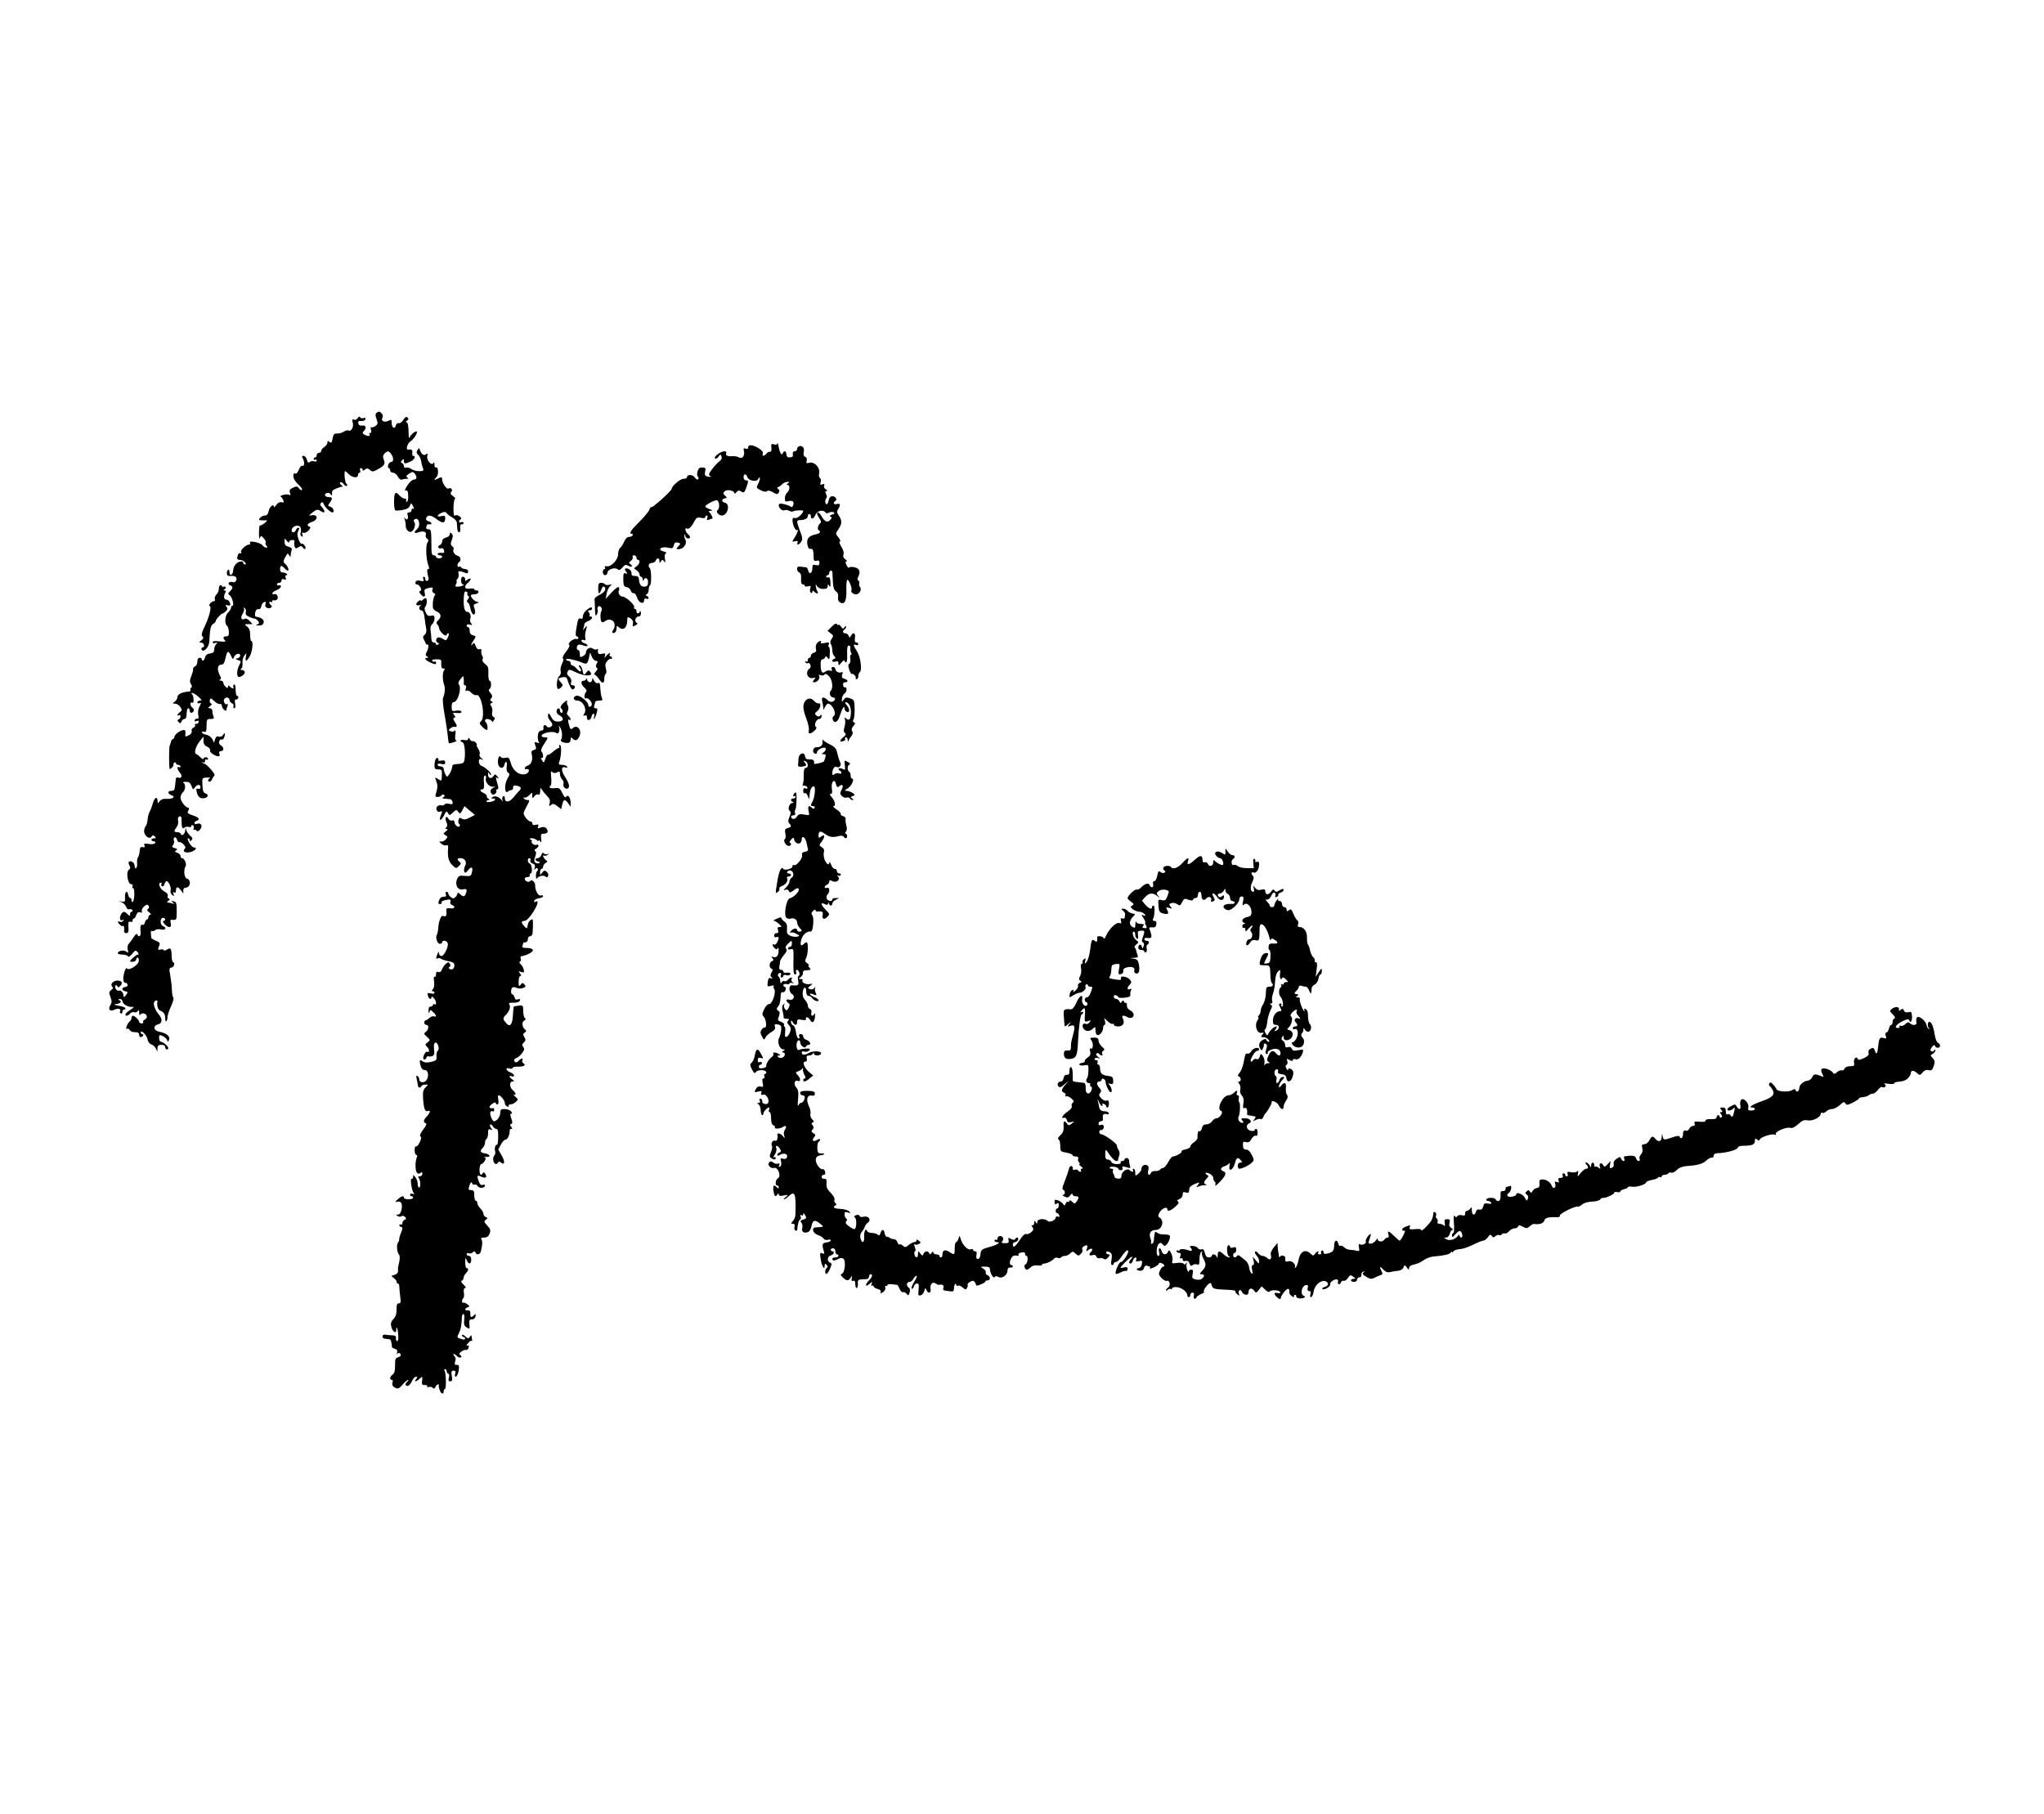 <?xml version="1.0" standalone="no"?>
<!DOCTYPE svg PUBLIC "-//W3C//DTD SVG 20010904//EN"
 "http://www.w3.org/TR/2001/REC-SVG-20010904/DTD/svg10.dtd">
<svg version="1.0" xmlns="http://www.w3.org/2000/svg"
 width="1336pt" height="1186pt" viewBox="0 0 1336 1186"
 preserveAspectRatio="xMidYMid meet">
<g transform="translate(0,1186) scale(0.1,-0.1)"
fill="#000000" stroke="none">
<path d="M2462 9162 c-9 -7 -10 -16 -1 -41 10 -28 9 -34 -7 -46 -10 -7 -23
-11 -27 -8 -5 3 -6 -4 -2 -16 4 -13 2 -21 -5 -21 -6 0 -8 -4 -5 -10 8 -13 -15
-13 -35 0 -12 7 -12 12 -2 22 20 20 14 40 -10 36 -15 -2 -24 3 -26 15 -3 12 2
16 19 15 12 -2 24 3 27 11 3 10 0 12 -11 8 -9 -3 -19 -1 -23 5 -4 7 -10 5 -16
-5 -5 -9 -15 -14 -24 -10 -12 4 -14 0 -8 -21 7 -28 -11 -60 -28 -50 -5 3 -19
0 -31 -8 -12 -8 -32 -13 -44 -12 -18 1 -24 -5 -29 -33 -5 -27 -9 -31 -20 -22
-11 9 -14 8 -14 -5 0 -9 -9 -21 -20 -28 -11 -7 -20 -18 -20 -25 0 -7 -7 -13
-15 -13 -8 0 -15 -7 -15 -15 0 -8 -4 -15 -10 -15 -5 0 -10 -5 -10 -11 0 -5 5
-7 10 -4 6 3 10 1 10 -5 0 -7 -7 -9 -16 -6 -9 4 -22 2 -29 -4 -10 -8 -14 -4
-19 15 -4 14 -13 25 -22 25 -10 0 -12 -5 -7 -12 14 -23 15 -58 1 -53 -8 3 -18
-7 -25 -26 -7 -17 -16 -28 -22 -25 -14 9 -19 -16 -7 -39 6 -11 21 -29 34 -40
12 -12 19 -24 16 -28 -4 -4 -13 1 -19 10 -11 15 -17 15 -40 5 -21 -10 -25 -17
-20 -33 5 -15 4 -19 -4 -14 -15 9 -69 -4 -55 -13 6 -4 13 -14 16 -23 5 -13 2
-16 -12 -12 -11 3 -24 -4 -34 -18 -9 -13 -16 -18 -16 -12 0 24 -28 1 -34 -28
-4 -20 -11 -29 -25 -29 -10 0 -24 -7 -31 -15 -10 -12 -9 -15 6 -16 11 -1 26
-1 34 0 9 1 5 -6 -10 -18 -13 -11 -27 -18 -31 -16 -3 2 -6 -19 -6 -48 -1 -29
2 -44 6 -34 6 17 8 17 25 -2 11 -12 16 -24 13 -28 -4 -3 -2 -12 4 -20 9 -10 8
-13 -1 -13 -7 0 -18 7 -24 15 -13 19 -93 34 -82 17 4 -7 1 -12 -6 -12 -22 -1
-60 -38 -52 -51 4 -7 3 -9 -3 -6 -6 4 -14 0 -17 -9 -10 -26 -7 -34 13 -34 10
0 24 -7 31 -15 9 -10 9 -15 1 -15 -6 0 -11 5 -11 10 0 16 -30 12 -48 -7 -9 -9
-17 -27 -18 -41 -1 -31 -24 -43 -24 -12 0 12 -4 19 -9 15 -6 -3 -9 -14 -8 -24
1 -13 8 -18 23 -16 31 3 46 -8 38 -29 -4 -10 -13 -15 -24 -11 -23 7 -37 -13
-16 -21 20 -8 20 -18 0 -39 -15 -14 -15 -17 -1 -28 16 -13 29 -67 16 -67 -5 0
-9 -6 -9 -13 0 -8 -9 -22 -20 -32 -20 -18 -24 -74 -5 -87 5 -4 10 -21 11 -38
1 -23 -3 -30 -17 -30 -21 0 -24 -11 -8 -27 8 -8 -2 -9 -35 -6 -30 4 -46 2 -46
-5 0 -7 8 -9 18 -5 14 5 15 3 5 -8 -7 -7 -13 -23 -13 -35 0 -17 -7 -23 -27
-26 -19 -2 -29 -10 -33 -26 -3 -13 -9 -22 -15 -20 -5 2 -9 6 -7 11 1 4 -5 7
-13 7 -9 0 -15 -9 -15 -25 0 -14 -7 -28 -15 -31 -9 -4 -14 -11 -13 -18 2 -6
-4 -26 -11 -45 -11 -26 -12 -38 -3 -52 8 -12 8 -20 2 -24 -6 -4 -8 -11 -5 -16
4 -5 -3 -10 -14 -10 -42 -3 -71 -18 -71 -36 0 -9 -8 -22 -17 -29 -17 -13 -17
-13 2 -14 11 0 26 -10 34 -22 12 -19 11 -23 -3 -33 -17 -13 -23 -30 -6 -20 6
3 10 0 10 -9 0 -8 -6 -16 -12 -19 -10 -4 -10 -7 -1 -17 10 -11 14 -10 19 3 3
9 12 17 20 17 9 0 14 12 14 35 0 19 5 35 10 35 6 0 10 -7 10 -15 0 -18 16 -20
26 -3 4 6 -1 17 -10 24 -16 11 -14 40 2 30 11 -7 9 48 -3 56 -6 5 -6 8 2 8 7
0 25 -11 40 -25 22 -19 24 -24 11 -25 -10 0 -18 -5 -18 -11 0 -6 6 -9 14 -6
12 5 12 2 0 -21 -8 -16 -12 -39 -8 -55 4 -19 2 -27 -6 -25 -7 2 -15 -3 -17
-10 -3 -8 1 -10 13 -5 12 4 15 2 12 -8 -3 -8 -11 -13 -17 -11 -7 1 -10 -2 -6
-8 3 -5 -1 -13 -10 -16 -9 -4 -15 -14 -12 -23 2 -11 -5 -21 -20 -28 -22 -11
-24 -10 -21 10 1 12 -1 23 -5 24 -19 6 -67 -26 -67 -45 0 -6 -5 -12 -11 -14
-5 -2 -11 -10 -12 -18 -2 -8 -5 -19 -8 -25 -5 -8 -5 -142 0 -153 0 -1 7 3 15
10 8 7 12 16 10 20 -2 4 0 9 6 13 5 3 10 1 10 -4 0 -6 7 -11 15 -11 8 0 15 -5
15 -11 0 -5 -4 -7 -10 -4 -16 10 -12 -17 6 -36 18 -20 11 -41 -11 -32 -10 3
-16 -1 -16 -13 -1 -11 -3 -26 -4 -34 -1 -8 -3 -21 -4 -27 0 -7 -10 -13 -21
-13 -27 0 -26 -19 2 -29 29 -10 5 -26 -35 -23 -18 2 -35 -4 -43 -15 -12 -17
-13 -17 -14 -1 0 35 -20 27 -31 -14 -7 -24 -17 -48 -21 -55 -5 -6 -11 -28 -13
-49 -2 -20 -7 -40 -12 -43 -4 -3 -9 -17 -11 -31 -3 -31 35 -61 49 -39 6 11 11
11 21 1 9 -9 9 -12 -5 -12 -9 0 -17 -4 -17 -10 0 -5 7 -10 16 -10 8 0 12 -5 8
-11 -4 -7 -21 -9 -41 -6 -29 5 -34 3 -29 -10 5 -11 1 -14 -11 -11 -14 4 -18
-2 -20 -25 -1 -16 -6 -34 -11 -41 -5 -6 -7 -23 -6 -38 2 -15 -1 -30 -7 -33 -5
-4 -9 3 -9 15 0 21 -25 38 -38 26 -3 -4 -1 -15 4 -24 8 -13 7 -20 -4 -28 -20
-14 -7 -94 15 -94 10 0 13 -6 9 -16 -3 -8 -2 -13 3 -9 5 3 9 -15 9 -40 -1 -25
-5 -48 -10 -51 -4 -3 -8 2 -8 10 0 9 -4 16 -9 16 -5 0 -11 9 -13 20 -5 34 -23
22 -21 -14 2 -30 0 -33 -20 -30 l-22 5 22 -10 c12 -5 24 -19 28 -30 3 -11 12
-18 20 -15 7 3 16 1 20 -5 3 -6 1 -11 -4 -11 -6 0 -11 -7 -11 -16 0 -14 -1
-14 -16 0 -21 21 -31 20 -44 -4 -12 -23 -4 -44 12 -34 7 5 8 2 4 -5 -5 -7 -14
-10 -22 -7 -18 7 -18 -2 0 -19 7 -8 16 -11 20 -8 6 6 10 -12 7 -34 -1 -7 5
-13 14 -13 12 0 16 8 15 28 -3 44 -1 52 14 46 8 -3 13 0 13 8 -1 7 2 13 7 13
5 0 13 11 17 24 6 16 14 21 25 17 11 -4 15 -2 11 7 -3 8 4 22 15 32 17 14 22
14 29 4 5 -8 3 -16 -4 -21 -8 -5 -6 -12 8 -22 11 -9 14 -16 8 -16 -7 0 -13 -7
-13 -15 0 -8 -4 -15 -9 -15 -5 0 -11 -9 -14 -21 -3 -12 -10 -18 -16 -14 -11 6
-16 -13 -12 -52 2 -24 -14 -32 -21 -11 -3 7 -13 0 -24 -17 -10 -17 -25 -36
-32 -44 -8 -8 -11 -24 -7 -39 5 -22 4 -24 -9 -13 -16 13 -56 6 -56 -10 0 -5
13 -9 29 -9 17 0 33 -5 37 -11 4 -7 14 -1 28 16 20 24 23 26 35 11 9 -11 10
-16 2 -16 -10 0 -51 -35 -51 -44 0 -3 9 -4 20 -3 11 1 20 7 20 14 0 7 4 13 10
13 5 0 9 -10 7 -22 -2 -27 -66 -66 -77 -49 -9 16 -29 -54 -23 -79 3 -11 9 -18
13 -15 4 3 10 -2 13 -9 4 -9 -1 -16 -14 -18 -26 -4 -26 -22 0 -28 18 -4 18 -7
5 -24 -8 -11 -15 -17 -15 -13 -1 4 -2 10 -3 15 -3 18 -18 31 -30 26 -14 -5
-31 25 -20 35 4 3 9 0 11 -6 4 -10 8 -9 19 2 19 18 10 35 -17 35 -29 0 -51
-24 -36 -39 8 -8 7 -14 -6 -23 -15 -11 -16 -17 -5 -46 10 -26 10 -36 -1 -53
-17 -28 -1 -45 28 -29 22 11 45 5 36 -10 -3 -5 -1 -11 5 -15 5 -3 10 1 10 9 0
9 5 16 10 16 6 0 10 4 10 9 0 5 -19 12 -42 16 -37 7 -39 9 -15 12 28 5 36 18
14 26 -7 3 -5 6 6 6 9 1 17 -6 17 -14 0 -18 38 -40 65 -37 15 2 11 -3 -12 -19
-18 -11 -33 -25 -33 -30 0 -14 16 -11 30 5 6 8 18 12 27 9 8 -3 19 0 24 8 6
10 9 7 9 -11 0 -17 3 -21 8 -12 11 16 42 5 42 -14 0 -8 -7 -17 -15 -20 -8 -4
-12 -10 -9 -15 3 -5 -2 -9 -10 -9 -9 0 -16 4 -16 9 0 12 -29 41 -41 41 -5 0
-9 -6 -9 -14 0 -7 -6 -19 -14 -25 -15 -13 -29 -54 -16 -46 5 3 12 0 17 -7 4
-7 14 -13 21 -14 6 -1 19 -2 27 -2 8 -1 15 -9 15 -17 0 -17 16 -20 25 -5 3 6
1 10 -4 10 -6 0 -11 5 -11 10 0 22 39 -15 44 -43 3 -17 14 -31 25 -34 10 -3
23 -14 29 -26 l11 -22 0 23 c1 17 7 22 26 22 16 0 25 -6 25 -15 0 -8 5 -15 10
-15 6 0 10 4 10 8 0 12 -34 42 -48 42 -7 0 -12 11 -12 24 0 22 2 23 25 13 13
-7 26 -19 28 -27 3 -12 5 -12 12 3 9 22 -16 43 -62 52 -40 7 -46 40 -9 49 28
7 29 36 3 66 -22 26 -36 61 -30 78 5 13 24 17 22 5 -5 -28 4 -55 19 -60 23 -9
32 -23 32 -52 0 -30 14 -19 15 12 1 12 11 44 24 71 12 27 18 52 14 55 -4 3 -8
22 -9 41 0 19 -3 53 -7 75 -3 22 -7 49 -9 60 -2 12 3 20 12 20 8 0 16 8 18 18
2 9 -1 17 -6 17 -5 0 -10 18 -10 41 -1 50 -7 57 -32 41 -11 -7 -20 -8 -20 -3
0 5 -9 7 -20 4 -18 -5 -19 -3 -11 20 9 22 7 26 -20 37 -16 7 -29 15 -30 19 -5
38 -4 49 3 45 5 -3 15 -1 22 6 8 6 26 8 40 4 28 -7 38 12 11 22 -20 8 -20 54
0 54 8 0 15 -4 15 -10 0 -5 -5 -10 -12 -10 -6 0 -3 -9 7 -20 26 -29 49 -26 41
5 -5 21 -3 24 16 22 22 -2 23 2 23 58 0 52 -3 60 -20 63 -17 3 -18 1 -5 -8 13
-10 12 -11 -3 -6 -10 3 -24 6 -30 6 -7 0 -6 5 3 11 11 7 12 12 3 15 -7 3 -10
11 -7 19 4 8 -6 20 -23 28 -27 14 -44 57 -22 57 6 0 8 -4 4 -9 -3 -5 -1 -12 4
-15 5 -4 12 3 16 14 3 11 9 20 13 20 14 0 33 -42 27 -59 -3 -10 1 -24 10 -31
13 -11 14 -10 9 5 -5 13 -4 16 4 11 8 -5 12 0 12 13 0 27 14 27 34 -1 15 -21
16 -22 14 -3 -2 14 4 21 20 23 28 4 32 51 4 58 -18 5 -24 58 -9 81 9 14 -8 53
-23 53 -6 0 -10 6 -10 14 0 8 -10 18 -21 21 -17 6 -19 9 -8 16 11 7 9 10 -9
15 -18 5 -20 9 -11 20 6 8 9 20 6 29 -4 8 -2 17 4 21 6 3 13 -3 16 -15 3 -11
9 -18 14 -16 4 3 17 -3 28 -14 14 -14 16 -22 8 -30 -19 -19 11 -31 44 -19 29
10 40 28 16 28 -7 0 -21 14 -30 30 -10 17 -13 30 -8 30 6 0 11 -5 11 -12 0 -9
3 -9 12 0 9 9 7 16 -9 29 -11 10 -23 27 -26 38 -4 18 -5 18 -6 -2 -1 -24 -23
-43 -29 -25 -2 7 -12 12 -23 12 -23 0 -24 8 -4 34 8 11 12 29 9 41 -3 14 0 24
8 28 9 3 14 -2 14 -12 1 -60 4 -73 18 -62 7 6 21 9 30 5 9 -3 16 -1 16 6 0 6
5 8 11 5 6 -4 8 -14 5 -22 -3 -8 -2 -11 3 -8 5 3 12 1 16 -5 9 -15 38 18 31
36 -4 10 -13 13 -26 9 -23 -7 -28 10 -5 19 25 9 17 22 -25 36 -34 11 -38 16
-29 31 6 13 6 19 0 19 -18 0 -51 43 -51 66 0 12 7 27 15 34 18 15 20 56 3 63
-7 3 -1 6 15 6 21 1 30 -5 38 -26 10 -26 12 -27 23 -10 16 21 36 22 36 1 0
-10 -5 -14 -15 -10 -12 4 -14 0 -9 -22 8 -32 22 -43 48 -40 26 4 32 25 9 32
-14 4 -18 17 -20 54 -2 47 -2 48 30 49 18 1 26 -1 20 -3 -16 -7 -17 -24 -3
-24 6 0 14 8 17 18 4 9 11 20 15 23 9 6 -49 73 -65 76 -5 1 -12 5 -15 9 -4 4
-1 4 6 0 7 -4 12 -1 12 9 0 9 5 13 10 10 6 -3 10 -1 10 4 0 6 -7 11 -15 11 -8
0 -15 -4 -15 -10 0 -5 -8 -2 -19 9 -10 10 -23 20 -29 22 -16 6 -3 50 24 84
l24 30 0 -28 c0 -19 7 -31 24 -38 14 -7 22 -17 19 -25 -2 -7 8 -19 25 -28 31
-16 44 -13 35 10 -3 8 1 14 11 14 21 0 21 26 -1 38 -10 6 -14 16 -10 26 4 10
11 15 16 12 9 -6 21 16 21 37 0 7 -5 4 -11 -6 -7 -11 -17 -16 -29 -12 -12 4
-19 -1 -24 -17 l-7 -23 -11 23 c-7 13 -24 26 -40 29 -15 3 -28 10 -28 15 0 6
7 8 15 4 12 -4 15 4 15 39 0 42 2 45 26 45 21 0 25 3 19 18 -4 9 -7 25 -7 35
0 9 -7 17 -16 17 -15 1 -15 2 1 14 12 9 14 15 6 18 -6 2 -10 12 -8 21 4 15 7
15 29 -6 14 -13 31 -22 38 -19 6 2 12 -3 12 -11 0 -8 7 -20 15 -27 9 -8 15 -8
15 -2 0 6 3 18 7 28 4 11 3 15 -4 11 -12 -8 -26 20 -17 34 9 15 34 10 34 -6 0
-9 7 -18 16 -22 8 -3 13 -12 10 -19 -3 -8 0 -14 6 -14 6 0 8 11 5 30 -4 19 -3
29 5 27 6 -1 13 4 15 11 3 6 0 12 -6 12 -6 0 -11 18 -11 41 0 25 -4 38 -10 34
-6 -4 -8 -11 -5 -16 9 -13 -9 -11 -23 3 -9 9 -12 9 -12 -1 0 -11 -3 -11 -15
-1 -8 7 -15 19 -15 26 0 8 -8 14 -17 15 -11 0 -13 3 -6 6 10 3 10 11 -2 32
-18 36 -13 66 11 66 14 0 21 11 28 43 10 49 18 52 36 15 11 -25 13 -26 19 -9
8 22 41 31 41 11 0 -8 -8 -16 -17 -18 -16 -4 -15 -6 3 -12 20 -6 21 -9 8 -33
-15 -28 -18 -64 -8 -75 10 -10 44 12 44 28 0 8 -8 15 -17 15 -12 0 -14 3 -7 8
7 4 10 20 9 36 -2 16 3 39 12 50 15 20 15 20 10 -6 -6 -37 4 -35 26 3 17 31
24 99 9 99 -4 0 -7 18 -7 40 0 28 -6 44 -20 54 -19 15 -19 15 8 16 l28 0 -20
21 c-11 12 -24 18 -30 14 -22 -13 -32 6 -16 31 9 14 13 30 9 36 -5 7 -3 8 5 3
7 -4 10 -16 8 -27 -4 -14 2 -22 21 -30 15 -7 32 -12 37 -12 6 -1 15 -8 22 -16
9 -12 8 -16 -5 -22 -13 -5 -10 -7 9 -7 18 -1 28 5 32 18 5 20 -13 34 -52 40
-4 0 -6 12 -3 26 3 16 10 24 21 23 10 -2 17 5 19 19 2 12 10 24 18 27 11 4 14
1 9 -13 -4 -12 0 -21 11 -25 20 -8 41 8 25 18 -6 4 -11 12 -11 17 0 6 5 7 10
4 6 -3 10 -1 10 5 0 6 4 9 8 6 4 -2 14 -1 20 3 17 10 3 44 -14 37 -8 -3 -14
-1 -14 5 0 6 14 16 30 22 28 11 37 35 11 30 -6 -2 -11 2 -11 7 0 6 7 10 15 10
8 0 15 7 15 15 0 9 6 12 17 8 12 -5 15 -2 10 10 -4 10 -2 17 5 17 13 0 1 14
-13 16 -5 1 -13 2 -19 3 -12 1 -13 41 -1 41 5 0 14 -7 21 -15 7 -8 16 -15 21
-15 12 0 -2 33 -19 46 -14 10 -11 22 16 64 2 2 7 -2 12 -10 8 -13 10 -12 10 2
0 9 3 23 6 32 4 10 -2 17 -20 22 -20 5 -26 13 -26 32 0 25 1 25 15 6 8 -11 15
-14 15 -6 0 6 9 12 21 12 11 0 17 -5 14 -10 -3 -6 -3 -19 0 -30 5 -17 9 -18
26 -7 16 10 21 9 29 -3 5 -8 12 -11 16 -7 8 8 -15 39 -25 32 -4 -2 -13 11 -20
30 -9 25 -9 40 -1 55 7 14 8 20 0 20 -6 0 -13 -7 -16 -15 -9 -22 -33 -19 -27
4 7 26 51 34 58 11 3 -9 3 -24 0 -33 -4 -8 -1 -18 6 -23 9 -5 10 -2 6 10 -5
13 -3 17 7 13 8 -3 22 4 33 15 13 15 15 22 6 25 -22 8 -14 21 18 32 39 13 38
48 -1 43 -25 -4 -25 -4 4 19 23 18 32 20 47 11 10 -7 21 -12 24 -12 11 0 4 19
-11 35 -12 12 -14 19 -6 27 8 8 13 6 18 -8 7 -19 43 -53 57 -54 16 0 6 32 -13
37 -18 5 -18 7 -5 26 20 28 19 37 -4 37 -26 0 -37 18 -16 27 10 3 21 0 26 -8
6 -10 9 -10 9 -1 0 6 0 15 1 20 0 8 38 26 67 31 4 1 0 5 -8 11 -8 5 -11 13 -6
17 4 4 14 -1 22 -11 7 -11 17 -16 21 -12 4 4 3 10 -3 14 -10 6 -17 82 -8 82 2
0 13 -9 24 -20 24 -24 60 -27 60 -5 0 8 4 15 10 15 5 0 7 7 4 15 -4 8 -1 15 5
15 6 0 11 -5 11 -11 0 -8 5 -7 15 1 13 10 19 10 33 -2 15 -14 21 -13 57 7 40
23 45 34 31 67 -5 11 -2 23 7 33 20 19 27 19 43 -2 18 -24 18 -53 0 -53 -7 0
-16 -9 -19 -20 -3 -11 -1 -20 4 -20 5 0 9 -7 9 -15 0 -8 8 -15 18 -15 10 0 25
-11 32 -25 8 -15 19 -24 28 -20 7 3 21 5 30 5 13 0 14 2 4 9 -10 6 -7 12 11
24 20 13 27 14 35 4 19 -22 18 -42 -2 -42 -11 0 -29 -16 -44 -39 -16 -25 -19
-37 -10 -33 11 4 15 -4 16 -34 1 -22 -3 -39 -9 -39 -5 0 -7 5 -4 10 3 6 -1 10
-9 10 -8 0 -25 10 -36 22 -17 18 -23 20 -29 9 -8 -13 -7 -99 2 -107 2 -3 23
-2 47 2 29 5 44 13 49 28 8 20 8 20 21 -3 7 -15 8 -21 1 -17 -6 4 -11 0 -11
-8 0 -9 -7 -16 -16 -16 -11 0 -14 -5 -10 -16 9 -22 -4 -40 -16 -23 -7 10 -8 8
-3 -6 4 -11 7 -30 7 -41 -2 -25 22 -49 38 -39 18 11 29 49 18 62 -6 7 -5 14 2
18 28 18 43 -42 15 -65 -23 -19 -18 -31 10 -20 31 12 56 3 48 -17 -3 -8 0 -19
8 -24 11 -6 11 -13 3 -26 -13 -21 -9 -108 5 -147 8 -18 7 -26 0 -26 -10 0 -9
-18 2 -59 2 -7 -2 -16 -8 -18 -7 -3 -13 2 -13 11 0 9 -4 16 -10 16 -5 0 -7 -7
-3 -16 5 -14 2 -16 -19 -11 -18 5 -28 2 -32 -8 -3 -8 0 -15 7 -15 18 0 40 -37
24 -43 -9 -3 -9 -8 2 -20 20 -25 34 -21 27 7 -5 19 -1 25 17 30 34 9 40 7 33
-9 -3 -9 1 -18 9 -22 10 -3 12 -9 6 -17 -9 -11 -14 -45 -12 -77 1 -9 12 -21
26 -27 29 -13 32 -34 9 -57 -13 -12 -14 -19 -5 -28 6 -6 11 -17 11 -24 0 -19
43 -59 48 -45 2 7 8 12 13 12 5 0 3 -11 -3 -25 -10 -23 -13 -24 -32 -12 -12 8
-27 12 -33 10 -16 -6 -17 -30 -1 -35 9 -3 9 -6 0 -12 -7 -4 -12 -2 -12 3 0 6
-7 11 -15 11 -9 0 -15 10 -16 28 0 15 -3 39 -5 53 -3 16 2 31 11 39 8 7 15 23
15 36 0 20 -4 23 -22 19 -18 -4 -26 0 -36 22 -8 18 -9 30 -2 37 12 12 13 56 2
56 -4 0 -13 -5 -20 -12 -7 -7 -12 -8 -12 -4 0 5 -7 3 -15 -4 -22 -18 -18 -32
8 -26 12 3 16 3 10 0 -18 -8 -16 -34 1 -34 10 0 17 -16 21 -47 3 -27 8 -60 11
-74 3 -16 -1 -31 -10 -38 -13 -11 -13 -17 -4 -35 6 -11 12 -23 12 -26 1 -3 4
-4 8 -3 12 4 10 -25 -3 -49 -9 -16 -8 -23 2 -29 10 -6 11 -9 2 -9 -24 0 -13
-16 22 -32 30 -13 35 -13 35 -1 0 8 -4 12 -9 8 -5 -3 -12 -1 -16 5 -4 6 7 10
27 10 32 0 34 -2 32 -30 -1 -21 3 -30 13 -30 12 0 13 -3 5 -13 -11 -13 -10
-68 2 -97 7 -17 3 -58 -8 -81 -4 -9 0 -56 9 -105 9 -49 18 -111 21 -138 2 -27
6 -51 8 -54 3 -2 17 1 33 6 15 6 23 11 16 11 -8 1 -10 14 -7 39 3 21 2 32 -3
26 -4 -6 -16 -8 -26 -5 -17 6 -17 9 -4 19 8 7 19 12 23 11 23 -4 25 3 9 28
-13 19 -15 28 -6 31 9 3 9 7 -1 19 -10 12 -9 15 7 13 33 -4 46 0 40 10 -3 5
-18 7 -34 4 -26 -5 -28 -3 -29 25 0 20 4 31 13 31 28 0 54 92 34 116 -6 7 -2
20 11 35 18 23 19 23 21 4 1 -11 1 -26 0 -32 -1 -7 3 -13 9 -13 7 0 9 -8 5
-21 -5 -15 -4 -19 5 -14 6 4 20 -2 31 -14 10 -11 25 -18 32 -15 33 12 61 -140
32 -170 -14 -13 -12 -18 10 -40 13 -13 27 -21 29 -17 6 9 2 39 -7 47 -12 13
-8 24 9 24 9 0 22 -6 28 -13 6 -7 10 -10 9 -8 -2 2 2 10 7 16 7 9 6 14 -4 18
-9 4 -12 15 -9 31 3 14 0 32 -6 40 -9 11 -9 15 1 20 11 5 11 7 0 12 -10 5 -10
9 -1 20 9 11 8 18 -5 33 -11 13 -14 21 -7 26 14 8 14 55 1 55 -5 0 -9 21 -8
46 2 38 -2 49 -21 63 -14 11 -21 23 -17 30 4 7 3 17 -2 24 -5 7 -8 20 -6 30 2
13 -2 17 -12 13 -10 -4 -18 4 -25 21 -8 22 -12 24 -19 13 -6 -8 -10 -11 -10
-7 0 4 7 19 17 33 15 24 15 25 -5 31 -15 3 -22 13 -22 29 0 13 -4 24 -10 24
-5 0 -10 5 -10 11 0 7 9 9 21 6 16 -4 18 -3 8 9 -6 7 -9 21 -5 29 7 20 -3 45
-19 45 -18 0 -26 28 -24 88 2 37 6 49 15 45 8 -3 12 -9 9 -13 -3 -5 -1 -12 5
-15 8 -5 7 -11 -1 -22 -9 -11 -10 -16 -1 -21 6 -4 13 -20 16 -36 3 -16 9 -33
15 -39 14 -14 22 9 12 36 -8 21 -6 26 12 32 21 7 21 7 2 12 -18 5 -41 32 -37
43 1 2 12 5 24 5 12 0 23 6 25 13 3 6 -2 12 -11 12 -9 0 -16 4 -16 8 0 5 -13
7 -30 4 -36 -5 -40 15 -9 41 11 10 18 21 15 24 -3 3 -12 0 -21 -7 -12 -10 -15
-10 -15 4 0 9 -6 16 -14 16 -9 0 -13 -10 -12 -25 0 -14 5 -25 10 -25 21 0 -8
-15 -29 -15 -20 -1 -22 2 -14 17 5 10 7 18 3 18 -3 0 -1 7 6 15 7 8 10 24 7
35 -5 21 1 21 51 3 6 -3 12 2 12 11 0 9 -8 16 -19 16 -11 0 -23 5 -26 10 -4 6
-11 8 -16 5 -5 -4 -9 1 -9 9 0 8 5 18 10 21 17 10 11 37 -9 42 -20 5 -35 29
-26 43 3 4 -1 13 -9 19 -11 9 -12 18 -3 41 9 23 8 33 -1 42 -9 9 -12 9 -12 -4
0 -9 -11 -19 -25 -22 -16 -4 -25 -13 -25 -25 0 -10 -7 -22 -16 -25 -8 -3 -13
-10 -9 -15 3 -6 12 -8 19 -5 8 3 16 -3 18 -14 4 -15 1 -18 -18 -16 -13 1 -24
-2 -24 -7 0 -5 7 -9 15 -9 8 0 15 -4 15 -10 0 -5 -9 -10 -20 -10 -11 0 -20 5
-20 10 0 6 -7 10 -15 10 -11 0 -15 11 -15 43 -1 124 -1 127 -20 127 -13 0 -17
5 -13 19 3 12 11 17 19 14 8 -3 14 -1 14 5 0 5 -9 12 -20 15 -13 3 -18 10 -14
21 9 23 32 20 71 -10 36 -27 53 -25 53 8 0 17 -4 19 -25 14 -32 -8 -32 6 0 21
19 8 27 8 33 0 4 -7 21 -20 37 -29 17 -9 31 -25 31 -35 1 -10 2 -28 3 -40 1
-13 6 -23 12 -23 6 0 9 12 7 28 -2 17 2 26 10 25 6 -2 12 2 12 8 0 6 -7 9 -15
5 -17 -6 -21 9 -4 19 6 5 4 12 -8 20 -11 8 -22 10 -29 5 -7 -7 -10 9 -10 50 1
33 5 60 11 60 5 0 -1 7 -13 16 -17 12 -20 19 -12 29 12 14 -3 31 -19 21 -11
-7 -41 37 -41 59 0 18 -5 19 -31 5 -22 -13 -25 -7 -5 13 15 14 10 71 -5 61 -5
-3 -9 5 -9 18 0 16 -3 19 -8 10 -13 -19 -46 22 -39 48 4 16 2 19 -7 11 -14
-12 -30 -3 -40 24 -7 19 -8 19 -18 2 -7 -14 -6 -21 5 -30 8 -7 17 -25 20 -42
2 -16 8 -38 12 -47 6 -15 2 -18 -26 -18 -19 0 -42 7 -52 15 -11 7 -25 11 -33
8 -8 -3 -14 1 -14 10 0 8 -6 17 -12 20 -10 4 -10 7 0 18 10 11 12 10 12 -4 0
-20 7 -21 43 -4 26 11 38 37 18 37 -6 0 -8 9 -6 20 3 18 -5 25 -27 21 -18 -3
-6 40 15 54 24 15 53 65 39 65 -13 0 -39 -24 -45 -40 -3 -8 -6 1 -6 20 -1 60
-5 80 -16 80 -5 0 -3 5 5 10 11 7 12 12 4 20 -8 8 -16 4 -28 -15 -10 -15 -23
-24 -31 -21 -7 2 -15 -4 -18 -16 -7 -27 -27 -14 -27 18 0 21 -3 23 -19 14 -27
-14 -53 -3 -42 18 6 10 4 20 -4 29 -16 15 -16 15 -33 5z"/>
<path d="M5081 8962 c-1 -9 -8 -11 -22 -7 -17 6 -20 3 -17 -22 2 -17 -1 -27
-9 -26 -6 1 -17 -4 -23 -12 -16 -19 -31 -19 -24 0 4 9 -6 22 -28 35 -39 24
-68 26 -68 5 0 -9 -6 -12 -17 -8 -13 5 -15 2 -11 -14 8 -30 -9 -55 -30 -44
-10 5 -24 9 -32 9 -43 -3 -59 3 -54 17 9 22 -25 19 -56 -5 -14 -10 -21 -22
-17 -27 5 -4 15 1 23 11 12 18 14 18 20 2 4 -11 0 -22 -13 -31 -11 -8 -32 -30
-48 -51 -22 -29 -25 -38 -14 -45 10 -6 6 -8 -11 -5 -24 3 -27 12 -19 45 3 10
-4 15 -20 15 -18 1 -26 -6 -32 -26 -4 -16 -3 -30 2 -34 5 -3 6 -10 3 -16 -4
-7 -13 -2 -23 11 -16 21 -51 21 -51 0 0 -5 -11 -9 -23 -9 -21 0 -77 -48 -77
-66 0 -12 -123 -123 -131 -119 -4 3 -11 -4 -14 -16 -4 -12 -34 -48 -66 -80
-57 -56 -71 -79 -48 -79 5 0 7 -4 4 -10 -3 -5 -14 -10 -24 -10 -11 0 -24 -12
-31 -30 -7 -16 -18 -35 -26 -41 -8 -6 -14 -25 -14 -42 0 -36 -45 -84 -74 -79
-11 3 -16 0 -12 -7 4 -6 2 -11 -3 -11 -6 0 -11 -9 -11 -20 0 -11 7 -20 15 -20
8 0 15 7 15 15 0 22 48 39 66 24 11 -9 18 -6 32 11 16 19 22 21 40 11 12 -7
22 -8 22 -2 0 5 -6 12 -12 15 -9 3 -8 9 6 20 10 8 15 19 11 25 -3 6 1 11 9 11
9 0 16 -7 16 -15 0 -8 5 -15 10 -15 17 0 11 -28 -9 -42 -20 -14 -20 -14 0 -26
10 -7 19 -19 19 -27 0 -8 5 -15 10 -15 6 0 10 -8 11 -17 0 -11 3 -13 6 -5 9
23 30 13 29 -15 -1 -20 -7 -27 -23 -28 -23 -2 -35 15 -37 50 -1 14 -8 20 -26
20 -18 0 -24 5 -22 17 1 9 -6 22 -16 27 -24 13 -36 3 -19 -17 10 -13 9 -15 -4
-10 -13 5 -15 -2 -15 -40 1 -40 4 -47 22 -50 12 -2 24 -12 27 -23 3 -11 11
-18 19 -17 7 2 17 -11 22 -29 11 -35 46 -47 46 -17 0 10 6 14 15 10 18 -7 20
10 3 18 -10 5 -10 7 0 12 6 3 12 16 12 29 0 13 4 26 9 29 10 7 9 102 -2 112
-14 14 -6 34 13 34 11 0 23 7 26 15 8 21 24 19 24 -2 0 -15 2 -16 10 -3 9 13
11 13 21 0 8 -12 9 -8 5 17 -3 20 -1 33 7 36 7 3 0 8 -16 12 -43 11 -17 35 28
25 30 -7 34 -5 39 15 4 17 11 22 26 18 20 -5 20 -7 4 -24 -16 -18 -16 -19 2
-19 31 0 57 36 44 61 -6 11 -9 25 -6 32 2 7 5 4 5 -5 1 -18 31 -26 31 -9 0 5
-7 14 -15 21 -17 14 -21 45 -5 35 12 -7 30 10 49 48 13 23 19 27 43 22 17 -4
28 -2 28 4 0 6 4 11 10 11 5 0 6 -8 3 -17 -5 -13 -2 -15 11 -10 10 4 19 7 22
7 7 0 -10 35 -20 42 -7 5 -3 8 9 9 16 0 14 3 -7 11 -16 5 -28 13 -28 17 0 10
56 41 74 41 18 0 23 -55 6 -65 -14 -9 7 -35 28 -35 38 0 57 74 22 83 -25 6
-26 24 -3 29 16 3 16 5 2 18 -13 12 -14 17 -3 28 15 15 64 6 64 -12 0 -6 6 -3
13 6 9 11 18 14 28 7 21 -13 24 -12 37 24 15 43 15 47 -3 47 -8 0 -15 9 -15
20 0 25 17 26 25 1 7 -24 62 -34 70 -13 3 8 8 12 11 9 3 -3 -1 -19 -9 -36 -15
-30 -15 -31 16 -46 20 -10 34 -12 40 -6 7 7 20 4 39 -7 25 -15 30 -15 38 -2 6
9 5 18 -3 23 -9 7 -9 10 1 14 7 2 19 11 26 19 8 8 23 14 33 14 15 0 16 -2 3
-10 -10 -6 -11 -10 -2 -10 17 0 15 -35 -3 -50 -8 -7 -15 -24 -15 -37 0 -22 3
-24 24 -19 28 7 39 -4 30 -28 -4 -11 -10 -13 -18 -7 -6 5 -26 12 -43 16 -25 5
-33 3 -33 -8 0 -19 26 -41 39 -32 6 3 19 1 29 -4 11 -6 22 -7 26 -4 7 7 66 10
66 3 -1 -18 -40 -52 -54 -47 -11 5 -16 1 -16 -13 0 -30 19 -72 30 -65 12 8 2
-21 -19 -54 -15 -23 -15 -24 6 -19 16 4 20 2 16 -8 -8 -21 10 -17 24 5 10 15
8 29 -8 70 -24 64 -24 71 0 71 30 0 51 11 51 26 0 8 5 14 10 14 6 0 10 -7 10
-15 0 -24 20 -17 30 10 10 26 52 36 65 15 4 -6 13 -7 24 -1 9 5 23 6 30 2 9
-6 6 -10 -11 -15 -14 -5 -18 -9 -10 -13 10 -4 10 -8 1 -19 -18 -22 -36 -17
-56 16 -9 17 -21 30 -25 30 -12 0 -9 -13 8 -39 10 -14 13 -26 7 -30 -15 -10
-23 -40 -13 -46 18 -11 10 -22 -17 -28 -46 -9 -62 -28 -56 -65 4 -23 10 -32
22 -30 11 2 16 -5 18 -27 0 -16 2 -36 2 -43 1 -8 8 -11 19 -8 13 4 18 1 18
-14 0 -15 -5 -18 -23 -14 -19 5 -23 2 -23 -19 0 -33 -20 -46 -27 -18 -3 12 -8
21 -12 22 -3 0 -18 2 -33 4 -22 3 -28 0 -28 -15 0 -10 7 -20 15 -23 9 -4 13
-18 11 -42 -1 -24 2 -35 11 -35 7 0 13 -4 13 -9 0 -5 10 -7 21 -4 18 5 20 3
15 -15 -4 -11 -2 -23 4 -27 5 -3 10 -1 10 6 0 10 3 10 12 1 16 -16 31 -15 21
1 -4 6 -9 21 -10 32 -3 18 -2 18 8 3 6 -11 22 -18 39 -18 22 0 30 5 30 18 0
14 2 15 10 2 7 -11 9 -5 8 23 -1 27 -5 36 -15 33 -7 -3 -13 -1 -13 4 0 6 5 10
10 10 6 0 10 7 10 15 0 18 20 20 21 3 0 -7 2 -35 3 -62 1 -34 7 -52 20 -62 12
-8 17 -21 14 -37 -3 -16 1 -28 13 -35 29 -18 44 11 41 84 -1 35 2 64 7 64 11
0 33 -59 26 -70 -8 -12 21 -31 38 -24 20 7 30 35 18 47 -5 5 -7 15 -5 22 3 7
1 16 -5 20 -8 4 -8 12 -1 26 17 31 8 53 -25 61 -16 3 -32 3 -35 -2 -3 -5 -10
2 -17 16 -8 17 -8 24 0 24 6 0 2 6 -8 14 -12 8 -16 19 -12 31 5 10 -1 31 -14
51 -12 20 -16 34 -9 34 6 0 2 12 -9 26 -21 26 -21 26 -1 54 24 34 25 58 3 89
-13 19 -14 28 -5 42 18 28 15 41 -8 34 -20 -6 -28 9 -10 20 15 9 1 31 -19 31
-13 0 -21 -9 -25 -29 -3 -15 -10 -26 -15 -23 -10 7 -9 31 2 42 3 4 2 15 -4 25
-7 14 -6 19 3 19 8 0 6 5 -4 11 -10 5 -15 16 -11 24 4 11 1 13 -12 9 -14 -6
-16 -3 -11 14 4 11 2 23 -4 27 -7 4 -9 17 -6 30 9 35 -29 78 -62 70 -21 -5
-24 -3 -19 14 3 12 -1 22 -10 25 -10 4 -13 14 -10 28 4 12 2 28 -4 34 -13 16
-39 7 -39 -12 0 -8 -7 -14 -16 -14 -9 0 -14 -7 -12 -17 3 -19 -2 -23 -27 -23
-8 0 -15 9 -15 20 0 22 -16 27 -23 8 -7 -20 -19 -2 -27 39 -4 21 -8 32 -9 25z"/>
<path d="M3910 8015 c0 -42 7 -45 21 -8 7 19 13 23 21 15 14 -14 -3 -37 -41
-55 -14 -7 -26 -18 -25 -25 1 -6 2 -36 3 -64 1 -43 4 -49 12 -35 6 10 8 25 5
32 -3 8 0 17 6 21 13 8 29 -17 19 -31 -9 -12 -8 -62 2 -71 4 -4 13 -1 21 5 24
20 59 9 63 -18 2 -13 -2 -30 -8 -38 -13 -15 -6 -28 10 -18 6 3 11 16 11 28 0
16 3 18 12 9 29 -29 58 -8 58 44 0 22 2 23 21 12 13 -9 19 -21 16 -35 -4 -19
-2 -21 16 -11 15 8 17 12 7 18 -16 10 -5 40 15 40 9 0 15 9 14 23 0 12 -3 16
-6 10 -7 -18 -23 -16 -23 2 0 8 -5 15 -11 15 -5 0 -7 5 -4 10 8 13 -54 70 -76
70 -18 0 -33 26 -23 41 3 5 2 14 -1 20 -4 6 -23 -8 -47 -33 l-39 -43 6 35 c4
19 14 41 23 49 15 12 15 13 -5 8 -13 -3 -26 -1 -29 4 -3 5 -14 9 -25 9 -15 0
-19 -7 -19 -35z"/>
<path d="M1437 8033 c-4 -3 -7 -15 -7 -25 0 -11 -7 -26 -16 -35 -8 -9 -13 -22
-10 -29 3 -8 1 -14 -5 -14 -17 0 -41 -28 -28 -32 14 -5 -4 -74 -36 -139 -17
-36 -20 -50 -12 -59 9 -8 7 -15 -7 -26 -16 -11 -17 -14 -4 -14 20 0 31 -28 13
-32 -9 -2 -11 -8 -7 -16 13 -20 48 18 50 53 4 83 9 107 25 116 9 6 17 14 17
19 0 11 36 50 46 50 3 0 12 7 21 15 11 12 12 19 3 29 -9 12 -7 13 9 9 16 -4
19 -1 14 16 -3 12 -13 21 -24 21 -17 0 -20 25 -4 50 3 6 0 10 -7 10 -10 0 -10
2 1 9 9 6 10 11 2 15 -6 4 -11 4 -11 -1 0 -4 -4 -2 -8 5 -5 7 -11 9 -15 5z"/>
<path d="M3833 7871 c-13 -11 -23 -28 -23 -40 0 -14 -5 -19 -15 -15 -15 6 -18
-2 -30 -78 -4 -24 -2 -38 5 -38 5 0 10 -5 10 -11 0 -6 -6 -9 -13 -6 -17 6 -61
-29 -47 -38 6 -4 -1 -21 -20 -45 -17 -21 -26 -41 -21 -44 6 -4 3 -18 -6 -36
-8 -16 -12 -38 -8 -49 3 -10 -1 -23 -10 -31 -15 -12 -21 -71 -9 -83 4 -3 13 1
21 9 14 13 13 17 -1 33 -22 24 -20 28 10 34 18 3 27 0 31 -12 15 -46 29 -71
37 -68 18 6 18 27 1 27 -13 0 -16 6 -12 21 4 13 -1 26 -13 36 -14 12 -16 21
-10 33 9 16 13 15 59 -7 56 -26 113 -24 89 4 -10 13 -13 13 -24 -1 -16 -23
-21 -20 -27 14 -4 17 -12 30 -18 30 -8 0 -8 -4 1 -15 7 -9 10 -19 6 -23 -4 -4
-16 3 -26 16 -10 12 -23 22 -29 22 -6 0 -11 7 -11 15 0 8 -7 15 -15 15 -8 0
-15 4 -15 9 0 10 56 -1 101 -19 35 -15 39 -12 49 32 l7 33 11 -27 c6 -16 19
-28 27 -28 12 0 14 -4 5 -19 -7 -14 -7 -22 1 -26 7 -5 4 -14 -7 -26 -9 -10
-13 -19 -8 -19 5 0 18 -13 29 -29 22 -33 35 -32 35 4 0 13 4 26 9 30 6 3 6 17
1 35 -6 22 -4 34 9 49 10 11 21 18 25 14 3 -3 6 -1 6 5 0 7 -5 12 -11 12 -5 0
-7 5 -4 10 10 17 -7 11 -22 -7 -14 -17 -14 -17 -9 1 5 15 2 17 -19 12 -24 -6
-30 1 -26 27 1 5 -3 6 -9 2 -6 -4 -17 -1 -25 5 -17 14 -45 -2 -45 -26 0 -7 -9
-18 -20 -24 -18 -9 -20 -8 -20 15 0 14 -4 25 -10 25 -13 0 -13 27 -1 34 5 4
21 2 35 -4 15 -5 26 -6 26 0 0 5 -9 12 -20 15 -11 3 -20 11 -20 17 0 5 7 7 16
4 11 -4 14 -1 10 12 -3 10 -2 33 4 52 9 33 8 34 -7 15 -14 -18 -15 -18 -9 -2
3 10 6 23 6 28 0 5 11 14 25 19 25 10 35 30 13 30 -6 0 -8 3 -5 7 4 3 2 12 -4
20 -9 10 -8 13 5 13 9 0 16 5 16 10 0 15 -12 12 -37 -9z"/>
<path d="M5436 7763 l-27 -27 20 -16 c19 -14 20 -17 7 -36 -10 -13 -11 -25 -5
-35 5 -8 9 -25 9 -39 0 -15 6 -32 13 -39 10 -11 10 -14 0 -18 -22 -8 -14 -25
7 -18 15 5 20 2 20 -12 1 -16 3 -15 20 6 11 13 20 18 20 12 0 -6 4 -11 10 -11
6 0 9 24 7 55 -1 40 2 55 11 55 7 0 12 -8 10 -17 -1 -10 1 -24 5 -30 5 -7 4
-13 -1 -13 -5 0 -7 -12 -4 -26 2 -14 0 -29 -7 -33 -8 -6 -8 -15 0 -40 6 -17
14 -30 16 -27 7 7 32 -18 26 -26 -2 -5 1 -8 6 -8 6 0 11 9 11 19 0 11 4 22 9
26 17 10 7 99 -17 136 -26 43 -27 50 -7 43 8 -4 15 -1 15 5 0 6 -6 11 -13 11
-9 0 -12 10 -9 30 5 32 -11 41 -26 14 -8 -15 -10 -15 -15 0 -4 9 -13 16 -22
16 -17 0 -20 16 -5 25 6 3 10 12 10 18 0 7 -4 6 -10 -3 -8 -13 -11 -12 -24 5
-9 11 -16 16 -16 10 0 -5 -4 -4 -8 3 -7 9 -15 6 -36 -15z"/>
<path d="M5340 7655 c-7 -8 -10 -24 -7 -36 4 -15 0 -23 -14 -26 -10 -3 -19
-12 -19 -19 0 -8 -4 -14 -10 -14 -5 0 -10 -7 -10 -16 0 -9 -5 -12 -12 -8 -7 4
-8 3 -4 -5 4 -6 12 -9 17 -6 12 8 25 -25 12 -34 -33 -22 -16 -72 22 -63 18 5
18 4 6 -11 -11 -15 -11 -17 2 -17 20 0 40 26 31 41 -5 9 -2 10 11 5 10 -4 21
-2 25 5 5 7 14 3 29 -12 22 -24 28 -78 11 -95 -14 -14 -2 -44 17 -44 19 0 11
-24 -9 -28 -9 -2 -23 4 -31 13 -23 23 -40 19 -33 -7 3 -13 6 -32 7 -43 0 -19
1 -18 11 3 6 12 15 22 20 22 28 0 59 -67 38 -80 -7 -4 -10 -15 -7 -24 11 -29
34 -17 47 27 15 47 30 70 30 45 0 -9 7 -18 15 -22 21 -8 20 22 -2 46 -9 10
-11 18 -6 18 20 0 36 -31 35 -66 -2 -47 -10 -58 -30 -42 -13 11 -15 10 -9 -4
3 -9 2 -32 -3 -49 -7 -24 -6 -35 3 -41 9 -6 6 -14 -12 -28 -26 -22 -24 -34 3
-24 9 3 13 10 10 15 -3 5 0 9 5 9 6 0 11 -8 12 -17 0 -14 2 -15 6 -3 3 8 12
22 19 30 8 10 10 21 4 30 -6 10 -3 21 8 34 12 14 14 20 5 23 -9 3 -10 10 -4
21 5 9 8 42 7 72 -1 50 -3 55 -29 65 -24 8 -31 6 -42 -9 -13 -17 -14 -17 -12
5 0 13 9 30 19 37 15 11 15 44 0 39 -4 -1 -8 1 -9 6 -6 17 -2 27 12 27 22 0
18 17 -6 23 -16 4 -19 10 -14 28 5 13 3 19 -3 15 -15 -9 -42 4 -42 20 0 8 -7
14 -15 14 -9 0 -12 -6 -9 -15 5 -11 2 -13 -10 -9 -9 3 -23 1 -31 -6 -21 -17
-29 -6 -31 41 -1 26 3 39 12 39 7 0 15 6 17 13 4 9 8 8 16 -3 12 -16 14 -12
15 37 1 18 -2 33 -6 33 -4 0 -5 7 -1 17 5 14 1 15 -26 10 -20 -4 -30 -3 -26 3
10 16 -11 12 -25 -5z"/>
<path d="M3831 7423 c0 -7 -8 -13 -16 -13 -21 0 -19 -24 5 -45 14 -13 17 -22
10 -29 -12 -12 -13 -49 -1 -41 13 7 43 -24 39 -42 -4 -17 -23 -18 -23 -1 0 21
-57 66 -77 60 -27 -7 -22 -32 7 -32 34 0 63 -54 45 -83 -10 -17 -10 -19 3 -14
9 3 14 0 13 -10 -2 -27 23 -26 30 1 3 14 10 23 15 21 4 -3 5 -13 2 -23 -3 -9
-3 -14 1 -11 4 4 11 20 16 38 7 25 6 31 -7 31 -10 0 -13 6 -9 16 3 9 6 20 6
25 0 5 12 9 26 9 21 0 25 3 18 18 -4 9 -8 31 -9 47 -3 51 -5 55 -18 49 -8 -3
-18 5 -25 18 -8 18 -11 19 -11 6 -1 -10 -7 -18 -15 -18 -8 0 -17 8 -19 18 -3
9 -5 11 -6 5z"/>
<path d="M5266 7281 c-21 -24 -20 -55 5 -120 11 -30 18 -63 16 -73 -7 -27 7
-30 34 -7 15 13 19 23 12 27 -15 10 2 52 22 52 8 0 15 8 15 18 0 11 -3 13 -8
5 -4 -7 -13 -9 -21 -4 -18 12 -18 18 1 33 21 16 28 54 9 50 -7 -1 -18 4 -25
11 -19 24 -43 27 -60 8z"/>
<path d="M3676 7258 c-10 -11 -14 -23 -10 -27 13 -9 16 -31 4 -31 -5 0 -10 7
-10 15 0 21 -18 19 -22 -2 -2 -10 5 -22 17 -28 33 -17 31 -42 -5 -42 -25 0
-35 7 -48 31 -13 25 -17 28 -20 13 -2 -10 3 -26 12 -36 9 -10 16 -22 16 -28 0
-15 -28 -24 -35 -13 -10 16 -26 11 -23 -7 2 -10 -2 -18 -9 -18 -6 0 -15 -3
-19 -8 -12 -11 -12 -61 0 -70 6 -5 1 -5 -12 -2 -20 6 -21 4 -13 -18 8 -21 6
-26 -10 -30 -15 -4 -18 -11 -13 -30 8 -34 -3 -65 -27 -72 -20 -7 -27 -27 -8
-23 23 5 20 -22 -2 -31 -39 -14 -84 16 -99 67 -11 38 -15 43 -36 38 -12 -3
-26 -1 -30 5 -11 19 -25 -17 -18 -46 7 -30 34 -33 41 -5 8 32 20 23 15 -11 -3
-20 0 -34 9 -40 12 -7 11 -13 -3 -37 -25 -42 -20 -111 6 -84 4 4 13 7 19 7 7
0 11 8 11 17 -1 11 5 15 17 13 36 -7 41 -16 22 -35 -10 -10 -27 -30 -38 -44
-25 -31 -55 -34 -55 -5 0 12 -4 17 -11 14 -6 -4 -8 -14 -5 -24 5 -14 5 -14 -6
0 -18 21 -42 29 -59 18 -11 -7 -10 -9 4 -9 10 0 16 -4 13 -9 -8 -12 -56 -20
-56 -10 0 5 6 9 13 9 9 0 9 2 -1 9 -8 4 -12 12 -10 17 1 5 -7 13 -19 19 -25
11 -31 25 -10 25 10 0 13 12 10 45 -3 29 0 45 7 45 6 0 9 -8 6 -18 -8 -24 23
-59 49 -55 13 2 15 1 5 -4 -23 -9 -30 -26 -18 -40 8 -10 14 -10 24 -2 8 6 11
15 8 20 -3 5 0 9 6 9 7 0 9 9 5 23 -17 60 -17 60 -4 51 11 -6 11 -4 0 10 -14
17 -16 17 -27 1 -15 -20 -34 -12 -34 13 0 15 2 15 10 2 5 -8 10 -10 10 -4 0
13 -39 49 -62 57 -10 4 -18 16 -18 28 0 16 4 20 18 15 15 -5 15 -4 -2 8 -10 8
-15 20 -11 26 4 6 -1 22 -9 35 -9 14 -14 25 -10 25 4 0 1 7 -6 15 -7 8 -16 12
-21 10 -4 -3 -12 3 -18 12 -7 12 -10 13 -11 4 0 -9 -8 -12 -25 -9 -26 6 -35
-6 -11 -15 18 -7 21 -123 3 -134 -6 -4 -25 -7 -41 -8 -22 0 -30 -5 -31 -21 -1
-11 -9 -31 -17 -43 -16 -23 -16 -23 -27 -3 -6 12 -11 28 -11 36 0 9 -9 16 -20
16 -11 0 -20 5 -20 11 0 7 10 9 25 5 19 -5 25 -2 25 10 0 12 -7 15 -25 12 -13
-3 -22 -2 -20 3 3 4 1 10 -4 13 -11 7 -21 -17 -21 -50 0 -19 5 -24 25 -24 23
0 25 -4 23 -39 -1 -39 -2 -39 -24 -24 -23 14 -23 14 -12 -15 9 -22 9 -40 1
-66 -10 -32 -9 -36 7 -36 11 0 22 5 25 10 4 6 11 7 17 4 6 -4 5 -10 -3 -15
-11 -7 -9 -9 6 -10 11 -1 27 -2 35 -3 8 0 16 -9 18 -19 3 -14 -1 -17 -21 -12
-14 4 -28 2 -31 -4 -4 -5 -12 -8 -19 -6 -7 3 -18 1 -26 -4 -18 -12 -6 -45 14
-37 18 6 18 5 5 -28 -14 -37 4 -32 23 5 13 28 16 29 25 14 9 -17 11 -17 32 3
21 20 24 20 35 5 11 -15 14 -14 27 10 l14 27 34 -29 34 -28 -34 -18 c-25 -13
-38 -15 -51 -7 -14 9 -18 7 -22 -9 -3 -10 -1 -22 4 -25 5 -3 7 -10 3 -15 -8
-13 -34 9 -34 28 0 9 -6 13 -15 9 -8 -3 -19 2 -24 12 -14 25 -26 6 -13 -22 7
-17 7 -27 -1 -35 -8 -8 -7 -11 3 -11 9 0 8 -5 -6 -15 -18 -14 -18 -16 -2 -25
16 -10 16 -12 0 -29 -9 -9 -24 -15 -32 -12 -11 4 -11 0 3 -13 10 -10 24 -15
33 -12 11 4 14 0 13 -17 -5 -56 2 -87 26 -111 24 -24 26 -25 44 -8 15 14 16
19 5 28 -19 15 -17 24 5 24 29 0 45 -25 31 -50 -6 -12 -9 -28 -6 -37 5 -12 10
-11 25 8 23 28 35 22 25 -15 -5 -23 -10 -25 -46 -22 -34 4 -41 1 -50 -20 -17
-37 4 -76 37 -68 26 6 30 -1 19 -30 -8 -20 -18 -20 -38 0 -10 9 -16 11 -16 4
0 -6 -6 -17 -13 -24 -11 -11 -17 -11 -30 -1 -9 7 -17 17 -17 24 0 6 -5 11 -11
11 -6 0 -9 -7 -5 -15 3 -8 1 -16 -4 -16 -6 -1 -15 -2 -21 -3 -7 0 -15 -11 -20
-23 -6 -18 -5 -23 7 -23 8 0 13 4 10 9 -3 5 4 11 17 15 36 9 47 7 41 -9 -4 -8
1 -17 10 -21 26 -10 18 -26 -11 -22 -25 3 -28 0 -25 -24 3 -25 -5 -34 -24 -25
-11 4 -27 -38 -29 -73 -1 -20 -5 -42 -9 -49 -12 -18 2 -61 19 -61 8 0 15 5 15
10 0 16 30 12 36 -5 8 -21 -23 -85 -41 -85 -8 0 -15 8 -16 18 0 14 -2 14 -9
-3 -12 -28 -12 -37 0 -30 6 4 16 2 23 -3 7 -5 29 -12 50 -16 27 -5 37 -12 37
-26 0 -22 -15 -34 -31 -24 -8 4 -8 9 -1 13 7 4 8 12 2 21 -7 12 -11 12 -25 0
-10 -8 -21 -24 -26 -37 -5 -15 -14 -21 -24 -17 -11 4 -15 0 -15 -16 0 -11 -4
-19 -9 -15 -6 3 -7 -9 -4 -30 3 -21 1 -41 -7 -50 -9 -10 -9 -15 -1 -15 6 0 11
-5 11 -10 0 -6 -10 -8 -24 -4 -21 5 -24 3 -19 -15 5 -22 23 -29 23 -10 0 6 7
4 15 -5 17 -16 21 -51 5 -41 -5 3 -10 1 -10 -4 0 -6 -7 -11 -15 -11 -10 0 -15
-9 -14 -27 1 -19 3 -22 6 -10 5 18 6 18 24 1 22 -20 25 -36 5 -28 -7 3 -20 -2
-29 -10 -9 -9 -20 -16 -25 -16 -5 0 -9 -7 -9 -15 0 -8 6 -15 14 -15 18 0 16
-30 -3 -45 -15 -11 -15 -14 7 -33 22 -21 22 -22 4 -36 -18 -13 -18 -15 -2 -31
16 -16 14 -41 -2 -30 -5 2 -13 -7 -19 -20 -7 -15 -8 -26 -2 -30 6 -4 13 1 16
9 3 9 10 14 14 11 5 -3 16 -2 25 1 13 5 16 16 12 45 -3 25 0 40 8 43 16 6 31
-44 16 -53 -6 -4 -9 -20 -8 -36 2 -26 -2 -29 -37 -37 -26 -6 -43 -4 -53 3 -19
16 -24 8 -14 -27 5 -19 14 -29 27 -29 24 0 30 -42 10 -68 -15 -19 -46 -14 -46
8 0 8 -5 17 -11 21 -9 5 -10 -1 -5 -22 4 -16 7 -35 8 -41 2 -16 14 -17 23 -3
3 6 15 10 26 10 19 0 19 0 0 -19 -15 -15 -18 -30 -16 -70 5 -70 13 -91 31 -84
20 8 17 -10 -6 -35 -23 -24 -25 -39 -8 -44 9 -3 4 -17 -16 -42 -18 -24 -25
-41 -18 -45 7 -4 6 -17 -5 -39 -8 -17 -19 -29 -24 -26 -5 3 -9 -9 -9 -25 0
-17 5 -31 11 -31 7 0 8 -7 3 -17 -11 -26 -11 -86 1 -99 7 -8 14 -9 23 -2 9 8
12 6 12 -6 0 -9 -7 -16 -16 -16 -12 0 -14 -3 -6 -12 12 -15 11 -69 0 -61 -5 2
-8 14 -8 26 0 12 -7 31 -15 41 -14 18 -15 18 -15 2 0 -9 -4 -15 -9 -12 -12 8
-1 -75 12 -92 7 -9 6 -11 -7 -6 -9 3 -16 1 -16 -5 0 -6 5 -11 10 -11 6 0 10
-4 10 -10 0 -5 -13 -10 -30 -10 -16 0 -30 5 -30 10 0 16 -16 12 -41 -11 -15
-12 -18 -19 -8 -16 29 9 41 -8 34 -47 -5 -24 -13 -36 -24 -36 -14 0 -14 -2 -1
-10 8 -5 19 -5 25 0 6 4 15 2 22 -5 10 -10 9 -14 -2 -19 -8 -3 -15 -13 -15
-21 0 -9 -4 -13 -10 -10 -5 3 -10 1 -10 -4 0 -6 5 -11 10 -11 13 0 13 -12 -2
-47 -6 -15 -10 -32 -9 -37 1 -4 -3 -13 -8 -20 -11 -13 -6 -65 7 -78 6 -6 6
-25 1 -49 -5 -21 -9 -42 -8 -46 3 -21 -3 -31 -23 -37 -23 -6 -23 -6 -3 -22 11
-8 19 -20 18 -25 -2 -5 1 -9 7 -9 5 0 10 -10 10 -22 0 -13 3 -42 6 -65 5 -35
3 -43 -9 -43 -12 0 -16 -10 -15 -41 0 -28 -6 -47 -21 -62 -16 -18 -19 -29 -13
-52 9 -32 32 -46 32 -19 0 34 11 6 13 -35 2 -25 -2 -40 -8 -38 -5 2 -9 11 -7
21 2 11 -5 16 -25 17 -15 0 -36 2 -45 4 -10 2 -18 -3 -18 -11 0 -8 6 -15 13
-15 6 -1 19 -2 27 -3 8 0 16 -7 16 -13 1 -7 3 -16 4 -20 1 -5 2 -12 1 -16 -1
-5 8 -11 19 -14 15 -4 19 -11 15 -27 -2 -11 -2 -15 1 -8 3 6 10 10 15 6 15 -9
10 -21 -10 -27 -16 -4 -19 -13 -19 -52 1 -34 -4 -52 -15 -60 -19 -14 -23 -35
-6 -35 6 0 8 -8 4 -19 -4 -14 1 -23 16 -32 20 -10 26 -8 51 20 15 17 31 31 35
31 4 0 2 -5 -5 -12 -16 -16 -15 -28 2 -28 8 0 20 13 28 30 7 17 19 30 27 30
11 0 11 -3 1 -15 -17 -21 -1 -19 23 2 18 17 19 17 16 -12 -3 -25 -1 -30 18
-29 12 0 19 -4 16 -9 -4 -6 0 -8 9 -4 9 3 20 1 26 -5 8 -8 13 -7 18 5 6 16 26
25 22 10 -1 -5 1 -18 6 -30 8 -26 26 -31 26 -8 0 8 4 15 8 15 10 0 8 102 -2
119 -4 6 -2 11 3 11 6 0 11 -7 11 -15 0 -8 5 -15 10 -15 6 0 8 -11 4 -25 -5
-19 -2 -25 9 -25 12 0 15 8 10 35 -5 28 -2 35 11 35 13 0 16 -5 11 -20 -3 -11
-2 -20 3 -20 10 0 22 33 22 63 0 10 -6 17 -14 15 -15 -3 -17 6 -9 30 3 7 0 19
-7 27 -16 20 -3 19 17 0 8 -8 19 -12 25 -9 6 4 5 10 -3 15 -11 7 -10 11 6 23
11 9 25 14 32 11 6 -2 13 5 16 16 3 10 1 17 -4 13 -14 -8 -11 6 5 21 7 8 16
12 19 9 3 -3 4 2 2 13 -2 10 -4 20 -4 23 -1 3 -5 -2 -11 -10 -7 -12 -12 -12
-29 4 -12 11 -21 14 -21 8 0 -7 5 -12 10 -12 6 0 10 -5 10 -11 0 -6 -9 -8 -22
-3 -32 9 -33 11 -19 38 12 21 19 58 20 109 1 9 5 17 10 17 6 0 8 -17 5 -38 -3
-30 0 -40 17 -50 19 -12 20 -11 17 20 -2 27 0 33 17 33 12 0 21 8 23 20 3 16
1 18 -9 8 -19 -19 -26 -16 -25 10 1 15 -4 22 -16 21 -23 -2 -23 12 -1 20 14 6
14 8 -3 20 -10 8 -22 12 -26 10 -5 -3 -8 2 -8 10 0 8 4 17 8 20 5 3 7 19 4 36
-3 20 0 30 9 30 7 0 3 9 -11 22 -14 13 -19 23 -12 26 7 2 12 10 12 19 0 8 7
21 15 29 17 18 20 34 5 34 -5 0 -10 17 -9 38 0 32 1 34 9 15 12 -31 30 -29 30
2 0 16 -6 25 -15 25 -8 0 -15 5 -15 11 0 6 6 9 14 6 7 -3 19 0 26 6 10 9 14 9
17 0 8 -21 32 -15 37 10 10 43 10 62 3 75 -6 8 -1 12 18 12 18 0 28 7 35 25 8
22 6 31 -15 53 -22 24 -23 28 -10 38 14 10 14 12 0 18 -8 3 -15 12 -15 21 0 8
-9 24 -20 35 -11 11 -20 27 -20 35 0 8 -4 15 -10 15 -5 0 -10 16 -10 35 0 29
-4 35 -21 35 -16 0 -19 4 -13 23 9 29 16 35 21 19 3 -6 9 -9 15 -6 5 3 15 -1
21 -11 12 -16 47 -12 47 6 0 4 -7 6 -15 3 -10 -4 -18 3 -25 21 -15 40 -12 46
15 33 30 -13 41 -6 27 18 -6 11 -11 13 -16 5 -13 -21 -22 -11 -22 24 1 19 6
35 11 35 6 0 16 9 22 19 10 15 10 21 0 25 -7 3 -2 4 10 3 34 -3 28 17 -7 23
-32 5 -36 16 -13 38 7 7 13 22 13 32 0 10 5 22 10 25 6 3 10 20 10 37 0 24 3
29 16 24 14 -5 15 -4 4 9 -7 9 -10 19 -6 23 4 4 12 -1 17 -11 6 -9 16 -17 23
-17 10 0 13 -15 12 -54 0 -30 -4 -52 -7 -50 -10 6 -19 -24 -13 -41 4 -8 1 -22
-6 -30 -6 -8 -9 -23 -5 -35 7 -22 20 -26 30 -10 5 8 11 8 20 0 25 -21 27 9 3
48 -12 20 -22 38 -21 40 2 1 10 16 18 32 9 17 22 30 29 30 14 0 29 34 27 58
-1 6 3 12 10 12 9 0 9 3 0 14 -9 11 -9 15 0 18 9 3 10 12 1 36 -8 22 -8 32 0
32 7 0 6 5 -2 15 -7 8 -25 15 -41 15 -24 0 -29 -4 -29 -24 0 -25 -23 -56 -41
-56 -12 0 -31 49 -23 61 3 5 10 7 15 4 5 -4 9 1 9 10 0 9 -4 14 -8 11 -4 -2
-13 -2 -19 2 -7 4 -2 14 13 25 13 10 24 13 24 7 0 -5 5 -10 11 -10 7 0 9 11 6
30 -4 17 -3 30 2 30 13 0 41 -35 41 -52 0 -9 7 -19 16 -22 8 -3 12 -2 9 4 -3
6 2 10 11 10 10 0 25 7 35 16 17 16 17 17 -4 36 -12 11 -16 17 -9 13 18 -9 14
12 -5 27 -23 17 -25 58 -4 58 14 1 14 3 -1 14 -22 16 -23 27 -3 20 8 -4 15 -1
15 5 0 6 -11 16 -25 21 -30 11 -34 34 -5 25 11 -3 20 -2 20 3 0 6 16 10 35 9
39 -1 56 10 36 22 -7 5 -10 14 -7 20 11 16 -10 13 -24 -4 -7 -8 -16 -12 -21
-9 -14 9 -10 22 9 29 9 3 25 17 35 31 15 20 16 28 7 39 -9 11 -9 18 4 30 13
13 13 20 3 36 -10 16 -9 21 3 29 10 7 12 12 4 18 -21 14 -26 50 -8 60 11 6 13
11 5 16 -6 4 -11 25 -11 46 0 36 -2 39 -27 36 -16 -2 -30 -4 -33 -5 -3 -1 -6
-24 -7 -52 -3 -67 -19 -87 -44 -58 -23 26 -23 33 -6 51 25 24 36 53 27 69 -7
12 -2 15 27 14 23 0 38 5 41 14 3 10 0 12 -13 8 -12 -5 -18 -1 -22 13 -3 11
-9 20 -14 20 -12 0 -11 37 1 45 5 3 18 2 27 -3 11 -6 28 -6 41 -1 19 7 21 11
10 23 -11 13 -15 13 -25 -2 -11 -13 -13 -10 -13 21 0 21 5 37 11 37 8 0 7 6
-2 16 -12 15 -11 16 8 10 18 -6 21 -4 16 16 -3 13 -12 28 -20 35 -9 7 -10 13
-4 17 6 4 8 13 4 21 -3 9 1 15 9 15 8 0 29 7 47 16 38 19 29 37 -19 37 -23 0
-29 4 -25 14 3 8 5 17 5 19 0 2 7 4 15 4 8 0 15 9 15 20 0 11 7 20 15 20 8 0
15 8 16 18 4 59 3 92 -1 92 -15 -1 -28 -18 -31 -39 -4 -24 -5 -24 -21 -7 -23
23 -23 36 1 36 11 0 32 21 55 56 33 52 40 84 14 68 -6 -4 -9 -1 -6 7 2 8 17
15 31 17 15 2 27 8 27 14 0 5 -7 7 -15 4 -16 -6 -38 33 -37 66 1 21 -24 43
-32 29 -9 -13 -36 -2 -36 14 0 7 8 12 18 11 9 0 16 5 15 12 -2 6 1 12 5 12 14
0 10 59 -5 64 -16 6 -18 36 -2 36 6 0 9 -7 6 -14 -4 -9 2 -17 14 -21 15 -5 18
-12 14 -28 -5 -16 -4 -18 3 -8 6 8 12 9 16 3 3 -6 2 -13 -3 -16 -4 -3 -8 -17
-8 -32 0 -14 2 -22 6 -17 11 16 43 24 56 13 9 -8 14 -6 18 4 3 8 -1 20 -10 27
-13 11 -17 10 -29 -6 -14 -18 -14 -18 -14 3 0 12 5 22 10 22 6 0 10 7 10 15 0
7 7 18 16 23 14 8 14 10 0 21 -16 14 -23 36 -8 27 4 -2 14 0 22 6 12 8 12 9
-2 4 -10 -3 -20 0 -24 6 -5 7 -10 3 -15 -10 -5 -12 -15 -22 -24 -22 -21 0 -19
-18 3 -22 10 -2 13 -6 7 -10 -6 -4 -17 -3 -24 2 -11 6 -11 15 -3 39 8 22 8 32
0 37 -7 4 -5 10 6 16 20 11 21 32 2 25 -8 -3 -20 1 -26 9 -7 8 -9 14 -4 14 5
0 2 5 -6 10 -12 8 -11 10 6 10 11 0 25 -5 32 -12 7 -7 12 -8 12 -3 0 6 5 3 11
-5 8 -12 9 -7 6 18 -3 28 -1 32 20 32 24 0 30 19 12 37 -8 8 -20 8 -35 3 -19
-8 -22 -6 -17 7 5 13 2 15 -15 11 -15 -4 -22 -2 -22 8 0 8 -6 14 -14 14 -7 0
-21 12 -31 26 -17 26 -16 28 4 66 25 47 25 48 7 48 -8 0 -18 5 -22 12 -4 6 -3
8 4 4 6 -3 20 4 32 16 12 13 21 19 20 13 -2 -5 -2 -16 -1 -24 1 -11 4 -10 14
4 8 10 19 15 25 11 8 -5 12 2 13 21 0 26 1 27 12 9 7 -11 22 -29 34 -41 16
-15 20 -28 16 -46 -6 -21 -4 -22 9 -11 12 10 20 8 41 -8 l25 -20 7 30 c8 36
18 38 39 8 l16 -22 0 24 c0 35 -17 59 -29 42 -6 -10 -13 -3 -25 23 -16 32 -22
36 -47 33 -30 -5 -48 5 -30 16 5 3 6 27 4 53 -4 39 -3 46 7 36 9 -8 19 -9 32
-2 15 8 18 6 18 -11 0 -12 7 -28 15 -36 8 -8 11 -22 8 -30 -6 -17 15 -36 29
-28 14 9 8 34 -18 74 -28 42 -27 74 2 63 12 -4 15 -3 10 5 -4 7 -19 12 -33 12
-20 0 -24 4 -18 18 14 33 17 112 5 112 -6 0 -8 -4 -5 -10 3 -5 2 -10 -3 -10
-5 0 -22 -11 -38 -25 -15 -13 -30 -22 -33 -19 -3 3 -10 -9 -16 -25 -10 -30
-10 -31 -23 -10 -8 12 -9 18 -3 14 14 -8 14 28 1 41 -7 7 -2 22 15 48 30 45
30 46 5 46 -11 0 -20 4 -20 9 0 20 75 35 96 19 14 -11 26 15 18 40 -4 13 -3
12 7 -3 14 -21 17 -64 6 -82 -4 -6 4 -14 19 -17 30 -8 44 -1 44 22 0 12 3 13
12 4 18 -18 32 -14 45 14 19 41 -15 82 -44 53 -12 -12 -17 -6 -27 34 -4 19 -3
26 4 22 16 -10 12 11 -5 25 -11 9 -12 17 -4 31 6 13 6 25 0 38 -6 10 -7 21 -4
25 3 3 2 6 -3 5 -5 0 -17 -10 -28 -21z"/>
<path d="M5376 7013 c4 -24 -11 -38 -41 -38 -22 0 -29 -35 -7 -42 6 -3 12 1
12 9 0 18 48 40 57 26 3 -6 -2 -17 -12 -25 -18 -12 -18 -13 -1 -13 13 0 16 -5
10 -22 -3 -13 -8 -24 -9 -26 -6 -7 -64 -20 -64 -14 3 21 -4 28 -28 28 -21 -1
-29 4 -31 20 -5 34 -42 19 -43 -17 -1 -16 -2 -35 -3 -41 -1 -8 8 -12 24 -10
33 5 35 8 20 27 -11 13 -10 14 4 9 19 -7 22 -44 2 -44 -9 0 -13 -14 -13 -48 1
-26 -2 -53 -6 -59 -4 -6 0 -10 10 -9 9 0 18 -5 20 -12 3 -7 -1 -10 -11 -6 -12
4 -16 0 -16 -16 0 -12 4 -18 10 -15 6 3 14 -4 19 -17 l10 -23 2 23 c3 40 13
62 29 62 12 0 6 -71 -8 -97 -16 -28 -15 -33 4 -33 8 0 12 -5 8 -11 -4 -8 -9
-8 -17 0 -20 20 -29 12 -22 -20 7 -30 7 -30 -28 -24 -29 6 -38 3 -48 -13 -7
-11 -19 -18 -26 -15 -18 7 -16 23 3 23 10 0 14 6 11 14 -3 8 -3 17 0 20 10 10
13 116 4 116 -5 0 -12 -7 -15 -16 -3 -8 -2 -12 4 -9 6 3 10 1 10 -4 0 -6 -7
-11 -15 -11 -18 0 -20 -16 -2 -23 7 -4 6 -6 -4 -6 -20 -1 -33 -42 -17 -52 8
-5 8 -16 -2 -39 -10 -23 -10 -34 -1 -43 16 -16 14 -24 -10 -30 -18 -5 -21 -11
-16 -36 4 -17 2 -33 -3 -36 -14 -9 7 -45 25 -45 16 0 21 16 7 22 -4 2 0 11 10
21 12 12 18 13 18 4 0 -19 20 -36 36 -30 8 3 14 14 14 25 0 29 23 16 31 -18 3
-16 8 -36 10 -44 3 -9 -5 -16 -19 -18 -17 -3 -23 -9 -19 -22 5 -20 -39 -74
-54 -65 -5 4 -9 0 -9 -8 0 -17 -52 -30 -61 -16 -11 19 -28 -17 -38 -81 -14
-83 -14 -85 4 -70 8 7 12 16 9 21 -3 5 6 13 19 18 25 10 41 36 31 52 -3 5 2 9
10 9 9 0 16 5 16 10 0 6 -7 10 -16 10 -8 0 -12 5 -9 10 10 16 32 12 39 -7 4
-11 1 -22 -8 -29 -9 -6 -16 -18 -16 -27 0 -9 -10 -26 -22 -38 -18 -17 -19 -21
-5 -16 11 4 20 1 23 -8 5 -12 10 -11 32 5 17 14 28 17 32 9 9 -13 -32 -56 -57
-61 -24 -4 -43 -115 -22 -129 8 -5 20 -7 27 -4 20 7 42 -6 42 -25 0 -10 7 -25
15 -34 8 -8 15 -17 15 -20 0 -3 -7 -6 -15 -6 -8 0 -15 5 -15 10 0 16 -26 12
-41 -7 -8 -9 -9 -14 -3 -10 7 4 24 1 38 -7 25 -13 25 -14 6 -19 -11 -3 -31 0
-45 6 -20 10 -24 18 -21 45 2 23 -2 36 -14 45 -10 7 -19 16 -21 22 -2 6 -6 9
-9 8 -34 -12 -52 -22 -42 -22 7 -1 22 -10 34 -21 19 -18 20 -20 4 -20 -13 0
-16 -5 -11 -20 5 -14 2 -20 -9 -20 -9 0 -16 -7 -16 -16 0 -10 6 -14 15 -10 18
6 19 -7 4 -35 -5 -11 -14 -17 -20 -14 -14 10 -11 -11 5 -24 11 -9 15 -9 19 1
3 7 6 2 6 -12 1 -35 -13 -54 -34 -46 -15 5 -16 4 -6 -8 9 -11 8 -15 -4 -20
-18 -7 -20 -42 -2 -49 9 -3 9 -9 0 -24 -9 -16 -9 -23 0 -32 9 -9 8 -11 -4 -6
-13 5 -18 -1 -21 -25 -4 -29 -3 -31 21 -25 14 4 23 3 19 -1 -4 -4 -3 -12 2
-19 15 -18 -12 -100 -33 -99 -9 1 -23 -13 -32 -33 -15 -31 -15 -37 -2 -51 16
-19 20 -72 5 -69 -6 1 -15 -6 -21 -15 -8 -13 -8 -23 3 -43 13 -25 15 -25 23
-8 4 10 22 26 38 36 22 12 29 22 24 36 -4 15 -1 18 19 14 21 -4 24 -10 22 -37
-2 -17 -8 -41 -14 -52 -14 -26 4 -74 28 -74 13 0 13 -1 0 -10 -10 -6 -11 -10
-2 -10 18 0 15 -27 -5 -34 -9 -4 -21 -2 -27 4 -7 7 -5 10 4 10 13 0 13 2 0 10
-19 12 -43 13 -35 1 3 -5 -3 -16 -13 -23 -17 -12 -37 -46 -34 -59 1 -4 -10 -9
-23 -12 -17 -3 -25 0 -25 9 0 8 5 14 10 14 6 0 10 5 10 11 0 6 -6 9 -14 6 -10
-4 -14 0 -13 14 1 14 6 17 20 13 18 -6 18 -4 2 25 -21 41 -33 39 -41 -6 -3
-21 -13 -43 -21 -50 -13 -10 -12 -15 2 -44 13 -25 19 -29 25 -18 10 17 62 18
68 1 2 -7 -1 -12 -7 -12 -6 0 -8 -7 -5 -15 4 -8 1 -15 -6 -15 -8 0 -9 -10 -5
-29 5 -26 4 -29 -14 -24 -13 3 -23 -2 -31 -17 -11 -21 -11 -22 15 -16 23 6 26
4 21 -9 -4 -12 -1 -15 12 -11 20 7 44 -35 32 -55 -9 -14 -41 -4 -38 12 2 6 -3
14 -10 16 -8 3 -10 -1 -6 -11 4 -10 1 -16 -7 -16 -12 0 -12 -2 -1 -9 7 -4 14
-22 14 -39 1 -18 5 -32 10 -32 4 0 8 5 8 11 0 12 25 39 35 39 4 0 5 -7 1 -15
-3 -8 -1 -15 4 -15 6 0 10 -18 10 -40 0 -27 5 -43 15 -46 8 -4 13 -10 10 -14
-7 -12 37 -9 53 3 18 14 27 1 13 -17 -7 -9 -10 -25 -6 -38 6 -21 5 -22 -8 -5
-14 17 -38 24 -36 10 4 -27 -3 -45 -15 -40 -16 6 -30 -19 -20 -35 3 -5 0 -23
-7 -40 -10 -25 -10 -31 2 -39 19 -12 29 -11 29 2 0 5 -5 7 -11 3 -6 -3 -4 5 5
18 9 14 14 33 10 42 -9 22 9 20 23 -3 10 -15 9 -20 -2 -25 -8 -3 -15 -10 -15
-16 0 -7 7 -6 19 1 24 15 53 5 45 -16 -4 -10 -13 -13 -26 -10 -16 6 -18 3 -13
-18 4 -15 2 -28 -6 -33 -9 -5 -11 -2 -6 9 4 11 2 14 -9 10 -8 -3 -21 0 -30 7
-11 10 -18 10 -26 2 -16 -16 9 -44 32 -37 25 8 48 -55 25 -67 -17 -10 -21 -48
-5 -48 6 0 10 -5 10 -12 0 -9 -3 -9 -12 0 -20 20 -27 14 -23 -19 5 -38 13 -48
25 -29 7 11 10 12 10 2 0 -10 9 -12 33 -7 30 6 31 5 13 -10 -11 -8 -16 -15
-11 -15 5 0 19 10 32 22 39 36 46 14 42 -122 0 -14 -8 -33 -16 -42 -15 -16
-15 -18 0 -18 10 0 13 -6 10 -19 -3 -10 0 -22 6 -25 6 -4 11 -1 12 6 2 33 10
63 19 66 5 2 6 10 3 19 -4 11 -2 14 5 9 7 -4 12 -2 12 6 0 9 3 9 10 -2 14 -22
12 -27 -12 -33 -17 -5 -19 -9 -10 -20 6 -7 9 -22 6 -34 -7 -24 9 -37 35 -28
12 3 21 19 25 40 8 40 23 44 57 15 26 -21 27 -20 -31 -24 -28 -2 -17 -39 15
-49 17 -6 34 -16 38 -24 5 -8 16 -11 28 -8 10 4 19 2 19 -4 0 -5 -12 -11 -27
-13 -29 -3 -32 -13 -19 -55 6 -19 4 -22 -10 -16 -15 6 -16 1 -10 -38 7 -46 26
-78 26 -44 0 15 3 16 12 7 9 -9 10 -15 2 -20 -13 -9 -14 -44 -1 -39 5 1 15 17
23 35 12 28 11 34 -1 38 -22 9 -18 41 5 47 20 5 28 27 10 27 -5 0 -10 5 -10
10 0 6 7 10 15 10 8 0 15 -9 15 -20 0 -11 5 -20 10 -20 6 0 10 -4 10 -10 0 -5
-9 -10 -20 -10 -11 0 -20 -4 -20 -10 0 -13 16 -13 41 1 14 7 24 7 32 0 17 -13
9 -91 -10 -98 -11 -4 -10 -9 6 -24 25 -24 37 -24 51 -1 10 15 11 15 7 -5 -3
-15 -1 -20 9 -16 10 4 14 -3 14 -21 0 -14 4 -26 9 -26 6 0 9 12 8 28 -2 22 2
27 23 29 14 0 31 1 38 2 6 1 12 8 12 16 0 8 5 15 10 15 16 0 12 -18 -10 -40
-27 -27 -26 -48 2 -24 20 18 21 18 15 1 -4 -11 -3 -16 3 -12 6 3 10 2 10 -4 0
-6 12 -14 26 -17 16 -4 23 -12 20 -20 -4 -11 -2 -11 15 -1 12 7 18 19 15 30
-2 9 0 15 5 11 5 -3 9 -1 9 5 0 5 12 8 28 6 15 -2 30 -4 35 -4 4 -1 12 -13 17
-27 6 -14 16 -24 23 -21 6 2 17 -3 23 -11 10 -14 13 -12 19 8 5 16 3 27 -7 34
-17 13 -12 36 7 36 8 0 19 9 25 20 6 11 15 20 20 20 6 0 -1 -18 -15 -40 -13
-21 -21 -41 -16 -44 5 -3 11 3 14 14 3 11 12 20 20 20 12 0 14 -9 11 -41 -4
-35 -3 -40 13 -37 9 2 20 14 24 28 5 21 7 23 14 8 12 -29 33 -22 27 8 -5 29
15 49 34 33 7 -5 16 -9 20 -8 25 4 35 -2 30 -19 -4 -12 -1 -18 12 -19 9 -1 26
-3 37 -5 15 -2 20 3 20 19 0 11 3 25 8 29 4 4 7 2 7 -5 0 -7 5 -9 11 -6 5 4
19 -1 30 -11 17 -15 22 -16 29 -4 5 8 7 17 4 22 -2 4 5 12 17 19 17 9 23 8 30
-2 5 -8 9 -17 9 -21 0 -9 60 15 60 24 0 4 7 8 15 8 20 0 19 26 -1 34 -9 3 -14
12 -11 19 2 6 -5 17 -17 24 -20 12 -19 12 12 13 21 0 32 -5 32 -15 0 -25 23
-66 30 -54 5 8 13 8 26 1 24 -13 59 13 59 43 0 13 6 20 18 19 9 -1 17 2 17 7
0 5 -4 9 -10 9 -13 0 -13 26 2 49 7 12 18 16 31 13 12 -3 18 -1 14 5 -4 6 4
13 18 15 17 4 25 1 25 -8 0 -8 4 -14 9 -14 13 0 8 -49 -6 -55 -14 -5 -6 -35 9
-35 5 0 17 7 25 16 10 10 27 14 45 12 15 -3 28 -1 28 4 0 4 7 8 15 8 17 0 57
20 66 34 4 5 14 6 23 3 8 -3 18 -2 21 3 4 6 15 10 25 10 10 0 26 7 35 16 15
15 17 15 35 -1 18 -16 20 -16 35 -1 9 9 13 21 9 27 -3 6 0 15 7 20 23 15 31
10 23 -13 -6 -20 -5 -21 10 -9 19 16 35 6 18 -11 -18 -18 -14 -30 8 -23 14 4
22 1 26 -10 4 -9 13 -14 22 -10 8 3 20 1 26 -4 8 -7 17 -4 29 9 14 17 14 20 2
20 -8 0 -15 5 -15 10 0 12 10 13 28 1 9 -6 11 -19 7 -45 -5 -24 -3 -36 4 -36
6 0 11 5 11 10 0 6 6 10 13 10 7 0 19 10 27 21 33 48 47 62 53 53 7 -13 -31
-74 -47 -74 -13 0 -42 -68 -33 -77 3 -2 16 1 29 8 12 7 29 12 36 11 6 -2 12 4
12 13 0 12 -6 14 -27 9 -27 -6 -27 -6 11 35 22 22 42 38 45 36 2 -3 -1 -11 -7
-17 -14 -14 -16 -28 -3 -28 5 0 13 9 16 20 3 11 11 20 17 20 5 0 8 -7 4 -15
-4 -12 0 -14 18 -9 21 5 23 3 19 -20 -3 -14 -12 -26 -19 -26 -23 0 -16 -16 7
-17 14 -1 23 5 26 18 4 13 11 18 20 15 8 -3 17 -6 19 -6 3 0 2 -5 -1 -10 -4
-6 9 -3 29 6 19 10 33 21 31 25 -3 4 4 5 15 2 19 -5 28 -23 12 -23 -5 0 -14
-12 -21 -26 -10 -22 -8 -29 11 -49 12 -12 27 -21 34 -18 19 7 27 -30 10 -43
-9 -6 -16 -15 -16 -19 0 -4 6 -2 13 4 8 6 17 8 20 4 4 -3 7 -2 7 4 0 6 13 10
30 9 32 -2 70 -31 70 -53 0 -7 5 -13 10 -13 6 0 10 7 10 15 0 8 6 15 14 15 9
0 12 -7 9 -20 -3 -11 0 -20 6 -20 6 0 11 4 11 9 0 4 15 15 33 23 17 8 26 13
20 11 -16 -3 4 35 27 54 12 9 16 8 20 -10 6 -23 14 -25 112 -29 26 -1 45 -5
43 -9 -3 -4 3 -13 12 -20 15 -12 16 -12 10 3 -3 10 -2 20 4 23 5 4 12 0 15 -8
9 -24 44 -29 44 -7 0 28 19 35 36 14 13 -18 14 -18 32 4 l18 23 23 -22 c13
-12 26 -18 30 -12 9 13 64 10 68 -4 3 -7 -3 -9 -16 -6 -27 7 -27 -8 -1 -30 11
-9 20 -12 20 -6 0 19 41 70 51 63 6 -3 8 -11 6 -17 -2 -7 2 -17 9 -24 14 -14
25 -17 21 -5 -1 4 3 7 8 7 5 0 9 -4 7 -8 -4 -12 26 -20 46 -12 16 6 16 7 0 16
-21 12 -9 63 17 68 14 2 17 -2 12 -18 -3 -14 0 -21 10 -21 10 0 12 -6 8 -20
-4 -11 -2 -20 4 -20 6 0 14 17 17 38 7 42 48 77 78 66 23 -9 20 -31 -6 -37
-12 -4 -19 -9 -15 -13 10 -11 56 16 51 30 -5 14 33 39 47 31 5 -4 7 -10 4 -15
-3 -5 -1 -11 4 -14 5 -3 12 1 15 10 3 9 12 14 19 11 6 -2 19 6 27 19 14 20 17
21 35 8 16 -12 17 -14 2 -14 -9 0 -17 -4 -17 -10 0 -5 9 -10 20 -10 11 0 20 7
20 15 0 8 7 15 15 15 9 0 15 7 13 16 -2 10 4 19 12 21 12 4 12 2 2 -5 -10 -7
-7 -13 12 -25 29 -19 39 -21 64 -8 9 5 25 12 35 15 14 5 16 10 7 25 -16 31
-12 37 11 12 16 -17 28 -21 48 -16 14 3 37 7 51 8 14 1 28 10 33 21 7 19 8 19
22 0 12 -16 14 -17 15 -3 0 11 12 19 34 23 19 4 46 16 61 28 15 11 43 22 63
24 72 6 106 14 114 26 4 7 8 9 8 3 0 -5 4 -4 9 4 5 8 24 14 42 15 19 1 58 14
87 29 30 15 60 27 67 27 8 0 21 10 30 22 13 19 17 20 25 9 7 -12 11 -12 24 -2
8 7 20 10 25 7 5 -4 13 -1 16 5 4 5 13 8 20 6 6 -3 19 3 28 14 9 10 25 19 36
19 11 0 21 6 24 13 3 9 10 9 30 -2 24 -13 29 -12 46 3 10 9 22 16 27 15 34 -6
62 3 67 21 5 19 27 25 84 23 13 -1 20 3 18 10 -5 12 99 64 117 59 6 -2 19 5
29 14 11 10 38 18 65 19 25 1 49 7 53 14 4 7 12 11 17 10 16 -3 74 23 74 33 0
6 9 8 20 5 11 -3 20 -1 20 4 0 5 11 11 25 15 14 3 25 9 25 13 0 4 13 6 29 3
30 -4 91 16 91 30 0 4 16 10 35 14 19 3 38 10 41 15 3 5 10 7 15 4 5 -4 9 -1
9 4 0 6 9 11 19 11 11 0 22 4 26 10 3 5 12 7 19 4 8 -3 23 5 35 17 14 15 35
23 63 26 74 5 107 14 131 37 13 12 29 20 35 18 7 -2 12 3 12 12 0 10 9 16 23
17 65 2 137 23 137 40 0 5 18 9 39 9 53 0 71 8 71 32 0 16 3 18 14 9 11 -9 15
-9 18 0 5 15 77 39 96 32 9 -4 13 -2 9 4 -9 14 67 47 93 40 14 -4 31 4 53 24
25 24 38 29 61 25 32 -7 86 20 86 42 0 7 5 10 10 7 6 -3 17 1 26 9 8 9 26 16
38 16 13 0 36 12 51 26 23 22 30 23 36 11 8 -13 14 -12 49 5 22 11 40 23 40
27 0 4 12 8 27 9 15 1 32 7 37 12 6 6 17 10 26 10 8 0 24 11 34 25 10 13 22
22 27 19 16 -10 33 7 18 18 -9 6 -1 7 24 3 20 -3 37 -2 37 2 0 5 8 9 18 10 42
4 58 9 75 27 9 10 17 25 17 33 0 18 20 17 41 -3 16 -15 19 -14 35 5 12 14 25
19 40 15 17 -5 24 1 33 27 9 27 8 35 -6 51 -17 19 -17 20 0 29 9 6 17 15 17
22 0 9 -2 9 -8 0 -4 -7 -13 -9 -19 -5 -8 5 -7 13 4 27 11 14 17 16 20 8 6 -18
33 -16 33 1 0 8 -6 16 -14 19 -7 3 -17 27 -21 54 -8 53 -21 83 -35 83 -13 0
-13 -37 0 -43 6 -3 5 -4 -2 -3 -7 1 -14 12 -16 24 -5 30 -53 67 -63 50 -5 -7
-6 -21 -3 -30 6 -21 -25 -25 -43 -7 -9 9 -16 7 -29 -5 -9 -10 -23 -15 -31 -12
-8 3 -11 1 -8 -4 3 -6 -1 -10 -10 -10 -28 0 -11 24 30 44 27 14 40 16 43 8 8
-25 20 -10 19 23 -2 30 -5 33 -24 28 -16 -3 -25 0 -29 11 -5 13 -9 14 -21 5
-11 -10 -13 -10 -11 1 4 19 -23 22 -45 6 -18 -14 -18 -15 4 -37 15 -15 18 -24
11 -27 -7 -2 -12 -12 -12 -23 0 -10 -4 -19 -9 -19 -5 0 -12 -11 -15 -25 -4
-14 -11 -25 -17 -25 -6 0 -8 -9 -4 -21 6 -18 4 -20 -13 -15 -25 8 -31 0 -36
-54 -5 -49 -12 -59 -21 -31 -7 23 -13 25 -34 12 -8 -5 -11 -16 -8 -25 4 -11
-4 -20 -30 -33 -26 -12 -38 -14 -40 -6 -8 23 -30 2 -25 -23 4 -21 1 -24 -26
-24 -18 0 -32 -6 -36 -16 -3 -9 -12 -14 -19 -11 -6 2 -20 -3 -30 -12 -17 -14
-20 -14 -30 0 -15 19 -64 33 -72 19 -3 -5 -1 -19 6 -31 10 -20 9 -21 -7 -14
-41 16 -49 15 -59 -6 -5 -13 -20 -23 -31 -24 -26 -2 -54 -27 -54 -49 0 -19
-17 -30 -23 -14 -3 10 -9 11 -25 1 -23 -14 -95 -9 -100 6 -2 5 -11 19 -22 31
-12 14 -20 17 -25 9 -4 -6 -4 -14 1 -18 5 -3 14 -15 20 -26 17 -31 -2 -50 -71
-74 -63 -22 -91 -41 -62 -41 9 0 17 -4 17 -10 0 -5 -11 -10 -24 -10 -19 0 -23
4 -19 21 7 27 -34 69 -48 48 -5 -8 -7 -24 -4 -36 6 -27 -10 -31 -24 -6 -8 15
-12 16 -35 3 -14 -7 -26 -17 -26 -22 0 -12 24 -10 39 5 11 10 12 7 6 -18 -8
-37 -14 -43 -24 -26 -5 7 -14 10 -20 7 -7 -5 -11 2 -11 18 0 20 -5 26 -21 26
-18 0 -19 -2 -9 -15 10 -12 10 -15 0 -15 -10 0 -10 -3 -1 -14 8 -10 9 -16 1
-21 -5 -3 -10 -1 -10 4 0 6 -4 11 -10 11 -5 0 -10 -6 -10 -14 0 -9 -12 -13
-37 -12 -23 1 -37 -3 -36 -10 1 -7 -12 -9 -37 -7 -33 3 -39 1 -34 -12 4 -9 1
-15 -9 -15 -9 0 -20 -8 -26 -18 -5 -9 -12 -16 -15 -14 -17 7 -26 -1 -26 -23 0
-25 -15 -35 -22 -15 -2 7 -19 5 -47 -5 -56 -19 -59 -19 -64 8 -4 19 -4 18 -6
-5 -1 -31 -21 -37 -41 -13 -17 21 -25 19 -40 -10 -7 -14 -22 -25 -33 -25 -16
0 -18 -5 -13 -25 4 -17 1 -31 -8 -41 -8 -8 -13 -21 -10 -29 4 -8 1 -15 -6 -15
-6 0 -14 8 -17 19 -4 17 -23 20 -75 12 -4 -1 -5 -8 -2 -16 4 -8 2 -15 -4 -15
-5 0 -13 7 -16 15 -5 14 -8 14 -30 0 -15 -10 -22 -22 -19 -34 3 -11 -2 -21
-12 -25 -14 -5 -16 -2 -12 19 l4 26 -20 -22 c-18 -19 -21 -20 -29 -5 -12 21
-29 11 -21 -12 6 -14 4 -15 -9 -5 -8 7 -18 10 -21 6 -4 -3 -7 1 -7 10 0 9 -4
17 -10 17 -5 0 -10 -8 -10 -17 -1 -17 -1 -17 -11 0 -5 9 -15 17 -21 17 -9 0
-9 -3 0 -12 15 -15 15 -28 0 -28 -7 0 -23 -12 -36 -27 -23 -28 -23 -28 -18 -4
3 17 2 21 -6 13 -6 -6 -24 -8 -40 -5 -23 5 -27 3 -22 -11 3 -9 1 -16 -5 -16
-6 0 -11 5 -11 10 0 6 -5 10 -11 10 -6 0 -9 -7 -5 -15 4 -10 -1 -15 -14 -15
-14 0 -18 -5 -13 -17 5 -13 2 -15 -11 -10 -14 5 -16 3 -11 -12 8 -25 -13 -38
-22 -14 -9 25 -34 42 -61 43 -19 0 -22 -5 -20 -26 2 -20 -2 -27 -16 -30 -11
-1 -24 -10 -29 -20 -8 -13 -11 -14 -18 -3 -7 11 -11 11 -21 1 -10 -10 -10 -14
1 -21 9 -6 11 -16 7 -27 -6 -16 -8 -16 -19 6 -12 24 -57 41 -57 22 0 -13 -49
-22 -57 -10 -3 6 0 14 7 18 8 5 15 18 17 30 2 17 -1 21 -13 16 -8 -3 -18 -6
-20 -6 -2 0 -4 -6 -4 -14 0 -8 -8 -13 -17 -12 -14 1 -17 -6 -15 -31 2 -33 -18
-47 -33 -23 -8 13 -52 13 -60 0 -3 -5 1 -10 9 -10 8 0 18 -5 22 -11 5 -8 -1
-10 -20 -7 -22 4 -27 1 -32 -19 -5 -17 -12 -23 -24 -20 -12 3 -20 -2 -23 -14
-8 -29 -27 -23 -27 9 0 21 -2 24 -10 12 -5 -8 -15 -15 -22 -15 -7 0 -12 -8
-12 -18 1 -13 -4 -15 -21 -11 -13 3 -26 0 -30 -6 -6 -9 -10 -9 -17 1 -6 9 -8
-7 -5 -48 3 -35 1 -63 -4 -63 -5 0 -9 -8 -9 -17 1 -14 5 -12 23 9 12 15 27 24
32 20 14 -10 18 -42 5 -42 -5 0 -10 6 -10 13 -1 8 -5 6 -13 -4 -17 -22 -53
-32 -74 -20 -17 10 -17 10 -1 11 10 0 20 11 24 25 3 14 11 25 18 25 6 0 3 5
-7 11 -13 8 -17 18 -13 35 5 20 3 24 -15 24 -18 0 -20 -5 -16 -26 3 -18 1 -22
-6 -15 -6 6 -19 11 -29 11 -11 0 -15 5 -12 14 3 8 1 17 -5 20 -6 4 -8 13 -5
20 3 8 1 17 -5 21 -6 3 -11 3 -12 -2 -4 -40 -10 -53 -42 -87 -21 -22 -37 -35
-37 -28 0 7 -14 10 -41 7 -32 -3 -40 -1 -35 11 6 17 5 17 -29 4 -14 -5 -23
-15 -20 -20 4 -6 11 -8 16 -4 5 3 1 -11 -8 -30 -10 -20 -21 -36 -25 -36 -3 0
-20 14 -36 30 -35 35 -46 38 -37 10 4 -12 2 -20 -6 -20 -6 0 -17 -7 -23 -16
-13 -17 -49 -9 -40 10 2 6 -3 1 -12 -11 -9 -13 -25 -23 -35 -23 -16 0 -17 4
-9 26 15 39 12 48 -9 23 -10 -13 -17 -29 -14 -35 5 -14 -24 -27 -39 -18 -7 5
-9 -3 -6 -20 5 -24 3 -27 -16 -22 -11 3 -31 6 -43 6 -12 0 -29 7 -37 16 -9 8
-20 13 -25 10 -5 -3 -11 3 -14 14 -8 32 -27 23 -27 -14 0 -34 -11 -44 -52 -52
-11 -3 -18 2 -18 12 0 8 -5 12 -10 9 -6 -4 -8 -11 -5 -16 4 -5 -1 -9 -10 -9
-9 0 -13 5 -10 10 10 17 -7 11 -20 -6 -10 -14 -13 -14 -26 -2 -37 37 -72 19
-83 -44 -4 -21 -12 -40 -18 -44 -6 -4 -9 -3 -5 2 10 18 -20 46 -42 39 -19 -6
-23 -1 -20 21 2 14 -26 23 -33 11 -6 -9 -8 -8 -9 3 -1 8 -2 20 -4 25 -1 6 -3
21 -4 35 l-1 25 -25 -30 c-14 -17 -22 -37 -19 -47 8 -27 -5 -40 -22 -23 -9 8
-22 15 -31 15 -9 0 -22 8 -29 17 -7 10 -16 15 -20 11 -4 -5 0 -16 9 -26 10
-10 17 -27 17 -38 0 -17 -3 -16 -21 6 l-21 25 6 -28 c4 -17 2 -27 -5 -27 -8 0
-9 -11 -5 -32 5 -25 4 -30 -5 -21 -7 7 -14 25 -15 40 -2 15 -13 36 -26 45 -13
10 -28 22 -35 28 -8 6 -14 6 -18 0 -9 -15 -25 -12 -25 5 0 8 5 15 10 15 6 0
10 9 10 21 0 16 -4 19 -20 14 -11 -4 -20 -2 -20 4 0 6 -4 11 -10 11 -15 0 -12
-67 3 -73 9 -4 9 -6 -1 -6 -7 -1 -22 8 -34 19 -29 27 -38 25 -39 -7 -1 -17 -3
-21 -6 -10 -5 18 -33 24 -33 7 0 -5 -9 -10 -19 -10 -13 0 -21 9 -26 29 -5 21
-11 28 -22 24 -8 -3 -19 0 -24 8 -4 8 -20 14 -34 14 -16 1 -22 -2 -15 -9 16
-16 12 -29 -7 -21 -29 11 -63 13 -63 3 0 -5 -4 -6 -10 -3 -5 3 -10 1 -10 -4 0
-6 7 -11 16 -11 11 0 14 -6 9 -21 -5 -15 -4 -19 4 -15 6 4 11 1 11 -7 0 -10 7
-13 19 -10 13 3 21 -2 26 -17 5 -16 10 -18 20 -10 7 6 20 8 29 4 13 -5 16 1
16 34 0 23 5 44 12 48 6 4 8 3 5 -3 -4 -6 0 -24 8 -39 20 -39 19 -54 -7 -81
-18 -20 -19 -23 -5 -23 21 0 22 -13 3 -29 -8 -7 -25 -9 -41 -5 -23 6 -25 10
-20 35 5 22 3 29 -9 29 -9 0 -16 -6 -17 -12 0 -7 -4 -3 -9 10 -5 12 -7 30 -4
40 5 13 4 14 -4 3 -6 -9 -12 -10 -16 -2 -4 6 -22 8 -43 5 -33 -5 -35 -4 -30
16 3 11 -1 33 -8 47 -12 23 -15 24 -21 10 -9 -23 -35 -21 -41 3 -3 11 -9 20
-14 20 -5 0 -7 -11 -3 -25 4 -15 2 -25 -5 -25 -16 0 -14 65 3 79 10 9 16 8 26
-4 10 -12 14 -12 25 -1 8 8 17 25 20 38 7 25 2 28 -50 29 -10 0 -25 5 -32 11
-7 6 -14 7 -14 2 -1 -5 -2 -13 -4 -19 -1 -5 -3 -20 -3 -32 -1 -13 -7 -23 -14
-23 -6 0 -9 3 -5 6 3 3 1 17 -4 31 -12 31 3 53 37 53 39 0 56 60 24 80 -12 7
-12 13 -1 34 15 27 51 42 51 20 0 -17 25 -8 57 22 17 16 21 24 12 30 -9 5 -6
10 9 15 13 5 22 17 22 29 0 17 4 20 20 15 19 -6 22 -3 24 28 1 6 14 18 30 25
37 16 41 15 25 -5 -12 -15 -12 -16 6 -9 11 5 29 9 40 8 11 0 14 2 8 5 -18 6
-16 18 4 39 13 13 14 19 5 22 -6 2 -12 8 -12 13 0 5 11 3 25 -3 14 -6 25 -19
25 -29 0 -10 4 -20 10 -24 5 -3 6 -13 3 -23 -4 -9 10 1 30 22 40 42 46 61 22
70 -22 8 -18 24 8 32 12 4 26 12 30 18 5 6 7 2 4 -11 -11 -51 25 -32 37 20 7
30 18 34 36 12 10 -12 10 -15 -4 -15 -9 0 -16 -8 -16 -20 0 -11 4 -20 9 -20
19 0 62 20 80 37 19 17 19 20 3 53 -11 23 -24 35 -37 35 -15 0 -20 7 -21 27
-1 23 2 27 20 22 16 -4 26 1 36 21 8 14 20 23 27 21 9 -4 13 3 13 19 0 14 -4
25 -10 25 -5 0 -10 -4 -10 -9 0 -4 -11 -6 -25 -3 -28 5 -35 39 -11 48 25 10 6
34 -26 34 -26 0 -29 -2 -18 -15 10 -12 10 -15 -3 -15 -16 0 -30 26 -21 41 9
15 12 89 4 94 -5 3 -6 14 -3 25 3 12 0 20 -7 20 -7 0 -10 7 -6 15 3 8 3 15 0
15 -3 0 -12 -7 -20 -15 -9 -8 -24 -15 -34 -15 -38 0 -81 -91 -49 -102 18 -6
-8 -48 -29 -48 -9 0 -23 -9 -30 -20 -7 -11 -23 -20 -36 -20 -17 0 -26 -7 -30
-25 -4 -14 -11 -23 -16 -20 -9 6 -14 -11 -13 -43 1 -7 -10 -20 -23 -29 -13 -8
-24 -21 -24 -28 0 -7 -14 -15 -32 -19 -17 -3 -28 -9 -25 -13 7 -7 -38 -33 -57
-33 -6 0 -20 -17 -31 -38 -11 -20 -26 -37 -33 -37 -7 0 -16 -5 -20 -11 -4 -6
-18 -10 -30 -9 -13 1 -26 -4 -29 -12 -10 -25 -25 -13 -18 16 5 22 2 30 -11 35
-17 6 -34 -8 -34 -29 0 -6 -9 -18 -20 -28 -19 -16 -20 -16 -20 8 0 14 -5 25
-11 25 -5 0 -7 -4 -4 -10 8 -13 -8 -13 -22 1 -15 15 -53 -10 -53 -37 0 -15 -6
-20 -22 -19 -13 1 -23 6 -23 11 0 5 -4 15 -8 22 -5 6 -5 17 -2 22 3 6 -1 10
-10 10 -9 0 -14 4 -11 9 7 10 56 2 56 -10 0 -5 7 -9 16 -9 10 0 14 6 11 14 -5
11 0 13 25 6 25 -8 29 -7 24 6 -3 9 -6 24 -6 35 0 10 -7 19 -15 19 -8 0 -15
-4 -15 -10 0 -5 -7 -10 -16 -10 -8 0 -12 -4 -9 -10 4 -6 -7 -10 -25 -10 -18 0
-33 6 -36 15 -4 8 -14 15 -23 15 -13 0 -17 8 -17 35 1 31 3 33 13 18 27 -41
49 -63 60 -63 7 0 12 3 11 8 0 4 2 15 7 26 5 11 3 26 -3 37 -7 10 -12 24 -12
31 0 14 -83 73 -102 73 -7 0 -13 7 -13 15 0 8 5 14 12 13 14 -3 25 24 13 32
-6 4 -14 3 -20 0 -5 -3 -10 1 -10 9 0 9 7 16 15 16 9 0 15 6 14 13 -4 30 2 39
22 34 13 -3 19 -1 16 6 -2 7 -13 12 -24 12 -24 0 -36 9 -39 29 -1 7 -4 24 -8
37 -4 19 -3 18 6 -3 7 -16 16 -28 21 -28 4 0 5 4 2 10 -3 6 1 7 9 4 9 -3 16
-10 16 -15 0 -5 4 -9 9 -9 5 0 9 12 9 26 0 18 -5 24 -16 19 -8 -3 -23 3 -34
15 -16 17 -17 24 -7 36 9 11 8 18 -5 32 -20 23 -21 42 -1 42 8 0 15 5 15 11 0
16 25 5 26 -12 1 -24 23 -69 34 -69 14 0 3 41 -14 53 -6 5 -2 6 10 2 18 -4 21
-1 20 21 -1 23 -6 27 -35 31 -38 4 -51 16 -51 51 0 12 -5 22 -11 22 -6 0 -9 7
-5 15 3 9 0 15 -10 15 -8 0 -13 4 -9 10 3 5 13 6 23 3 14 -5 14 -3 -2 9 -12
10 -15 17 -8 22 6 3 13 2 17 -4 3 -5 11 -10 16 -10 6 0 7 5 3 11 -3 6 -1 15 7
20 11 6 9 12 -9 27 -12 11 -22 28 -22 39 0 15 -7 20 -29 20 -27 0 -29 -2 -17
-19 15 -21 10 -62 -6 -52 -5 3 -6 -5 -3 -19 5 -19 1 -29 -17 -41 -13 -9 -21
-20 -18 -24 3 -4 -5 -8 -18 -10 -12 -2 -20 -7 -17 -12 3 -5 18 -7 33 -4 26 5
27 4 26 -36 -1 -22 -4 -43 -8 -47 -12 -12 -6 -33 10 -33 8 0 13 -4 10 -9 -4
-5 -2 -11 4 -13 17 -5 -1 -49 -19 -46 -11 3 -16 13 -15 36 1 18 -3 32 -10 33
-6 1 -18 2 -26 3 -8 2 -23 3 -33 4 -9 1 -16 5 -16 10 1 4 1 26 0 50 -1 44 -21
51 -21 8 0 -17 -5 -23 -17 -22 -12 0 -19 -7 -21 -21 -2 -13 -10 -23 -17 -23
-20 0 -29 -20 -16 -33 8 -8 18 -4 38 14 l28 24 -22 -26 c-27 -30 -29 -45 -7
-53 8 -3 12 -11 8 -17 -4 -7 -3 -9 3 -6 6 4 22 -2 34 -13 18 -15 21 -22 11
-28 -7 -5 -10 -15 -7 -23 3 -8 -7 -22 -25 -34 -32 -21 -51 -51 -26 -42 8 3 16
-2 19 -15 4 -15 11 -18 29 -13 23 6 23 6 3 -10 -18 -14 -21 -14 -31 0 -18 24
-25 18 -22 -20 1 -26 -4 -40 -22 -57 -14 -13 -19 -23 -12 -26 7 -2 12 -21 12
-42 0 -37 1 -38 40 -45 22 -4 40 -11 40 -16 0 -5 9 -9 21 -9 14 0 19 -5 16
-14 -3 -7 0 -19 6 -25 6 -6 7 -11 2 -11 -5 0 0 -7 11 -15 12 -9 14 -14 6 -15
-7 0 -10 -4 -7 -10 3 -5 2 -10 -4 -10 -5 0 -12 4 -16 10 -3 5 -12 7 -21 3 -9
-3 -14 0 -12 7 2 7 -2 15 -9 17 -7 3 -15 -8 -18 -24 -4 -15 -16 -50 -27 -78
-14 -33 -17 -50 -9 -53 15 -5 14 -32 -1 -33 -7 0 -3 -5 10 -11 18 -9 25 -8 37
8 8 11 15 14 15 7 0 -7 9 -13 20 -13 23 0 25 -9 7 -34 -13 -17 -14 -17 -30 -1
-9 9 -17 11 -17 5 0 -6 -4 -9 -9 -6 -5 3 -12 -2 -16 -12 -6 -15 -7 -16 -18 -1
-7 9 -22 19 -34 23 -18 6 -22 3 -20 -13 1 -15 4 -17 14 -9 10 8 13 5 13 -11 0
-11 -4 -21 -10 -21 -5 0 -10 -7 -10 -15 0 -8 4 -15 9 -15 5 0 11 -7 14 -14 4
-10 1 -13 -9 -9 -7 3 -14 0 -14 -6 0 -18 -40 -35 -53 -22 -18 18 -67 14 -67
-6 0 -15 -2 -16 -10 -3 -8 13 -10 12 -10 -2 0 -10 -5 -18 -11 -18 -9 0 -9 -4
0 -13 8 -11 6 -18 -9 -32 -10 -9 -26 -15 -33 -12 -9 3 -24 -11 -42 -39 -29
-45 -45 -56 -45 -29 0 8 6 15 14 15 8 0 16 7 20 15 6 17 -9 21 -19 5 -4 -7
-13 -6 -27 1 -18 10 -20 9 -16 -8 4 -16 0 -20 -23 -20 -22 0 -26 3 -18 13 6 7
8 18 4 24 -10 16 -35 12 -35 -6 0 -8 -4 -12 -10 -9 -5 3 -10 1 -10 -4 0 -6 7
-11 16 -11 29 0 4 -17 -43 -30 -58 -16 -62 -19 -65 -53 -1 -15 -8 -27 -16 -27
-10 0 -13 8 -10 25 4 17 1 25 -8 25 -8 0 -14 4 -14 10 0 5 -7 7 -16 3 -18 -7
-53 28 -64 65 -8 27 -9 27 -15 5 -4 -13 -11 -23 -16 -23 -5 0 -9 -18 -9 -40 0
-45 -1 -46 -35 -24 -28 18 -45 12 -45 -17 0 -10 -4 -19 -10 -19 -5 0 -10 5
-10 10 0 6 -9 10 -20 10 -11 0 -20 6 -20 13 0 8 -4 7 -11 -3 -8 -11 -12 -12
-16 -2 -7 17 -30 15 -37 -5 -6 -14 -8 -14 -21 3 -14 18 -14 18 -15 -3 0 -28
-16 -30 -23 -3 -3 11 -1 20 4 20 5 0 4 11 -1 26 -7 16 -7 23 0 19 5 -3 17 -2
26 3 14 8 14 10 0 21 -11 9 -16 10 -16 2 0 -6 -6 -11 -14 -11 -8 0 -24 -8 -37
-19 -20 -16 -25 -16 -37 -5 -7 8 -17 12 -22 9 -5 -3 -11 4 -15 15 -3 11 -14
20 -24 20 -10 0 -21 3 -25 8 -4 4 -13 7 -19 7 -7 0 -13 10 -15 23 -4 28 -19
29 -27 1 -5 -15 -10 -18 -18 -10 -6 6 -23 11 -38 11 -15 0 -29 6 -32 13 -8 23
-21 -3 -19 -38 3 -40 -15 -47 -24 -10 -4 17 -1 32 9 43 8 9 17 24 19 32 2 8
11 21 21 28 24 19 3 46 -29 38 -13 -4 -24 -1 -26 6 -3 7 -12 9 -23 4 -13 -5
-16 -9 -8 -14 14 -9 12 -77 -3 -77 -6 0 -23 9 -37 20 -19 13 -23 23 -16 31 7
8 7 14 -1 19 -5 3 -10 15 -10 26 0 16 4 19 22 13 19 -6 20 -5 8 7 -8 8 -32 15
-54 16 -43 2 -57 10 -37 22 10 6 10 10 1 16 -6 4 -9 14 -6 22 4 8 -7 27 -24
45 -24 23 -30 38 -28 62 2 24 -1 31 -14 30 -10 -1 -18 4 -18 12 0 8 6 14 14
14 9 0 12 7 9 20 -3 12 -11 19 -17 17 -16 -5 -48 40 -44 65 2 14 12 22 27 25
34 5 40 13 9 13 -21 0 -25 5 -26 35 -1 19 3 37 8 40 6 3 10 10 10 16 0 5 -9 4
-20 -3 -24 -15 -37 -4 -19 18 11 14 10 17 -5 26 -13 8 -15 13 -5 24 9 11 9 17
0 28 -9 11 -9 15 1 18 10 4 9 9 -4 21 -9 9 -14 25 -11 36 3 11 -2 34 -10 50
-20 40 -12 74 17 69 15 -3 22 1 22 13 0 13 -10 17 -48 18 -36 0 -48 -3 -48
-14 0 -8 7 -15 15 -15 8 0 15 -6 15 -12 0 -18 -15 -40 -26 -38 -4 1 -12 -7
-16 -17 -5 -10 -5 8 -2 40 4 47 2 62 -11 77 -20 22 -13 53 10 44 20 -8 19 15
-1 38 -16 16 -15 18 2 25 11 3 23 11 27 17 5 7 7 5 5 -4 -1 -8 3 -25 10 -37 8
-15 9 -23 2 -23 -5 0 -10 -4 -10 -10 0 -15 16 -12 41 10 l24 19 -27 23 c-32
28 -47 68 -25 68 10 0 13 7 10 20 -4 15 0 20 15 20 11 0 23 6 25 13 4 10 6 10
6 0 1 -15 37 -17 46 -3 12 19 -48 24 -78 7 -29 -17 -47 -15 -47 4 0 6 8 8 19
4 10 -3 23 1 30 8 9 11 5 14 -23 12 -18 -1 -38 -5 -44 -8 -11 -8 -20 19 -14
46 4 20 22 23 22 3 0 -20 32 -45 37 -28 3 6 11 12 19 12 20 0 6 27 -17 33 -10
3 -19 12 -19 21 0 9 -7 16 -16 16 -11 0 -14 -5 -10 -16 4 -10 1 -14 -6 -12 -7
3 -14 21 -16 42 -2 21 -10 40 -18 43 -8 3 -14 13 -14 22 1 14 2 14 11 -1 13
-24 29 -23 29 2 0 16 5 19 30 13 19 -3 30 -2 28 5 -6 20 17 14 28 -7 13 -26
30 -11 31 29 1 14 -1 19 -4 13 -8 -21 -26 -15 -20 6 3 12 -1 22 -9 25 -8 3
-14 13 -14 23 0 9 -9 26 -19 37 -13 15 -17 30 -14 53 6 37 23 35 23 -3 0 -14
6 -24 15 -24 7 0 18 -6 22 -13 10 -17 43 -30 43 -16 0 5 -11 14 -24 19 -13 5
-27 14 -31 19 -4 8 2 8 20 1 22 -9 24 -8 17 8 -5 9 -7 24 -5 32 4 12 3 13 -5
1 -6 -8 -17 -11 -28 -7 -16 6 -16 8 2 22 18 15 18 15 -2 11 -25 -5 -57 10 -49
24 4 5 -2 9 -11 9 -17 0 -17 1 0 13 9 7 16 19 14 27 -2 8 4 15 12 16 43 4 43
3 30 19 -7 8 -9 15 -4 15 4 0 0 6 -10 13 -15 11 -16 17 -7 35 13 24 15 102 3
102 -4 0 -13 -5 -20 -12 -19 -19 -25 -2 -13 35 10 30 37 51 62 48 13 -1 21 90
9 104 -9 11 -8 18 4 30 9 9 16 11 16 5 0 -6 6 -10 13 -9 30 4 39 -2 34 -21 -7
-26 9 -35 28 -16 20 19 19 21 -10 50 -30 31 -34 51 -6 36 14 -7 21 -6 24 3 4
9 6 9 6 0 1 -17 21 -17 21 0 0 8 10 19 23 25 l22 11 -22 0 c-13 1 -23 -3 -23
-9 0 -16 -30 -11 -37 6 -3 8 -1 20 6 27 17 17 14 50 -4 43 -8 -3 -15 -1 -15 5
0 5 7 12 15 15 8 4 15 13 15 20 0 12 4 12 20 4 27 -14 56 10 37 30 -9 10 -9
11 0 6 6 -3 14 -2 18 4 3 5 -1 10 -9 10 -9 0 -16 7 -16 15 0 8 -6 15 -14 15
-8 0 -19 12 -24 28 -6 15 -11 21 -11 15 -2 -23 -18 -14 -31 16 -6 16 -9 39 -5
50 4 14 0 24 -13 32 -20 12 -20 13 1 41 22 30 17 49 -8 28 -13 -10 -15 -9 -15
7 0 31 11 34 41 12 32 -22 51 -25 90 -15 16 5 29 3 33 -3 10 -16 23 -13 23 4
0 8 -5 15 -10 15 -5 0 -5 6 2 13 7 9 8 24 2 43 -4 16 -6 34 -4 41 2 6 -5 14
-17 18 -11 3 -18 10 -15 15 3 4 -10 17 -28 29 -17 11 -26 21 -20 21 18 0 11
35 -12 60 -12 13 -14 20 -5 20 9 0 11 10 7 34 -7 44 17 71 27 30 6 -21 9 -24
22 -13 21 17 30 3 14 -25 -11 -21 -10 -27 3 -40 8 -9 22 -13 30 -10 8 3 18 1
22 -5 3 -6 12 -11 18 -11 7 0 6 4 -3 10 -12 8 -12 10 3 16 17 6 17 7 0 20 -10
7 -27 14 -38 14 -18 0 -17 3 7 17 25 16 45 63 27 63 -5 0 -9 9 -9 19 0 11 -4
23 -10 26 -14 9 -12 43 2 47 8 3 4 10 -11 17 -23 13 -23 12 -19 -22 3 -31 2
-33 -14 -24 -9 6 -21 7 -25 3 -4 -5 -2 -11 5 -13 6 -3 12 -9 12 -15 0 -6 -7
-7 -16 -4 -9 4 -23 1 -30 -5 -11 -9 -14 -7 -14 7 0 25 15 48 27 41 18 -11 35
9 25 29 -6 11 -14 37 -19 58 -7 33 -15 43 -50 60 -23 12 -44 26 -46 31 -2 6
-2 0 -1 -12z m-200 -1323 c0 -11 -6 -20 -13 -20 -7 0 -13 -5 -13 -11 0 -6 8
-8 19 -4 18 5 19 0 17 -80 -1 -63 1 -85 11 -85 7 0 10 7 7 15 -4 8 -2 15 4 15
14 0 25 -34 13 -38 -6 -2 -8 -16 -4 -33 6 -30 0 -34 -39 -30 -24 3 -24 -44 -1
-57 23 -14 9 -45 -17 -37 -22 7 -27 -9 -7 -22 10 -6 11 -13 2 -31 -11 -19 -14
-21 -24 -8 -7 8 -9 21 -5 28 5 10 4 10 -6 1 -8 -7 -10 -22 -4 -45 4 -18 7 -36
6 -40 -1 -5 8 -8 20 -8 17 0 19 -3 10 -12 -9 -9 -8 -16 5 -30 13 -14 14 -25 7
-45 -5 -14 -15 -28 -23 -31 -10 -3 -12 4 -9 32 2 20 0 36 -5 36 -4 0 -5 5 -2
10 3 6 -5 14 -19 20 -23 8 -25 12 -15 36 7 20 7 29 -1 34 -16 10 -17 15 -2 33
7 8 13 34 14 56 0 27 4 38 13 35 7 -3 16 3 19 13 4 10 2 19 -3 21 -20 7 -11
24 9 19 11 -3 20 -1 20 4 0 4 8 6 18 3 13 -5 14 -4 3 4 -7 5 -10 15 -7 21 11
16 -10 13 -24 -4 -7 -8 -17 -12 -22 -9 -6 4 -14 0 -19 -7 -6 -11 -9 -8 -9 8 0
12 -5 25 -10 28 -11 7 -4 25 10 25 5 0 7 -7 4 -15 -4 -8 -1 -15 5 -15 6 0 11
5 11 11 0 6 8 8 19 4 11 -3 22 -1 26 5 6 10 -7 14 -32 11 -7 -1 -13 3 -13 9 0
5 -7 10 -15 10 -10 0 -14 7 -11 23 3 12 5 27 5 34 1 6 12 25 26 41 17 20 21
32 14 39 -8 8 -5 17 10 32 26 26 27 26 27 1z"/>
<path d="M8010 6292 c0 -21 -1 -22 -23 -8 -29 20 -58 6 -38 -18 8 -9 19 -16
26 -16 13 0 27 -35 18 -44 -6 -6 -45 15 -55 29 -4 6 -8 0 -8 -12 0 -26 -27
-32 -36 -9 -3 8 -12 12 -20 9 -9 -3 -14 2 -14 15 0 33 -15 34 -50 2 -39 -35
-54 -38 -45 -10 9 29 -4 25 -37 -12 -27 -31 -63 -44 -74 -26 -8 12 -42 10 -50
-3 -3 -6 -1 -15 6 -19 9 -6 9 -9 1 -15 -7 -4 -18 -2 -26 5 -11 9 -15 5 -21
-24 -3 -20 -12 -36 -19 -36 -8 0 -11 -8 -8 -20 6 -23 -15 -28 -23 -6 -7 17
-29 11 -56 -16 -10 -10 -23 -16 -28 -13 -10 6 -60 -41 -60 -56 0 -4 10 -15 23
-24 19 -13 20 -17 7 -25 -13 -8 -12 -11 5 -24 11 -9 30 -16 41 -16 12 0 27 -7
34 -15 11 -13 10 -14 -5 -9 -17 7 -17 6 0 -19 9 -15 14 -27 11 -27 -4 0 -2 -9
4 -19 8 -17 7 -20 -9 -18 -15 1 -17 4 -9 14 8 10 5 13 -15 13 -14 0 -28 6 -30
13 -3 6 -6 0 -6 -16 -1 -25 -3 -26 -21 -15 -22 14 -19 41 8 68 14 14 14 15 -5
18 -12 2 -27 10 -33 18 -7 8 -20 14 -29 14 -14 -1 -14 -2 -1 -13 9 -7 15 -18
14 -24 -1 -7 -2 -17 -3 -23 0 -5 -7 -7 -15 -4 -11 4 -13 0 -9 -15 4 -17 2 -20
-12 -15 -19 8 -69 -42 -87 -86 -6 -15 -12 -20 -15 -12 -5 13 -44 17 -42 5 4
-26 -2 -35 -15 -24 -19 16 -23 7 -31 -61 -4 -31 -14 -65 -22 -75 -14 -17 -14
-17 -10 5 5 19 3 21 -9 11 -7 -6 -11 -15 -8 -20 3 -5 1 -9 -5 -9 -6 0 -8 -12
-5 -29 3 -16 1 -39 -6 -51 -10 -18 -9 -24 1 -31 11 -6 10 -9 -3 -14 -9 -4 -15
-12 -12 -19 3 -7 -5 -21 -17 -32 -13 -10 -19 -13 -14 -5 5 9 3 12 -6 9 -8 -3
-16 -15 -17 -28 -4 -23 -3 -23 22 -7 14 9 33 17 41 17 21 0 48 27 40 39 -3 5
-1 12 5 16 5 3 10 1 10 -4 0 -6 7 -11 15 -11 18 0 18 1 4 -39 -6 -17 -17 -31
-25 -31 -17 0 -19 -27 -2 -32 6 -2 8 -10 4 -17 -12 -20 -38 8 -33 36 7 39 -17
25 -38 -22 -11 -26 -25 -44 -35 -43 -48 4 -51 0 -46 -54 2 -29 4 -55 5 -57 1
-2 11 4 23 15 22 19 22 19 8 0 -14 -18 -13 -19 3 -13 31 12 36 -1 22 -53 -16
-61 -15 -55 -15 -85 0 -20 -5 -24 -22 -22 -17 1 -23 -3 -24 -18 -1 -31 13 -42
45 -37 36 5 43 22 47 112 5 101 16 180 25 180 5 0 9 5 9 11 0 5 -6 7 -12 3 -9
-5 -9 -2 1 9 21 27 26 20 22 -29 -3 -44 -2 -46 20 -39 21 7 22 6 10 -8 -7 -9
-17 -14 -22 -11 -18 10 -29 -6 -19 -27 13 -23 43 -25 64 -3 15 14 16 13 16
-10 0 -14 5 -28 10 -31 14 -9 40 20 40 44 0 12 4 21 9 21 5 0 7 10 4 23 l-6
22 25 -23 c13 -12 28 -19 31 -15 4 3 7 1 7 -5 0 -7 13 -12 29 -12 32 0 45 25
29 54 -10 18 7 22 31 7 8 -5 20 -7 28 -4 21 8 15 37 -9 48 -14 6 -23 18 -22
32 0 12 -3 20 -7 17 -4 -2 -10 2 -12 8 -4 10 -7 10 -15 0 -7 -11 -10 -11 -15
2 -4 9 -13 16 -22 16 -8 0 -15 7 -15 15 0 9 6 12 15 9 8 -4 15 -9 15 -13 0 -4
18 -5 40 -3 31 3 40 8 38 21 -1 9 1 22 5 28 6 9 3 11 -7 7 -20 -8 -21 10 -2
29 12 12 13 18 2 32 -15 21 -67 30 -59 10 4 -11 -4 -13 -34 -8 -46 7 -47 8
-37 24 4 7 8 27 8 44 1 25 5 30 29 33 27 3 28 2 21 -33 -6 -33 -4 -37 12 -33
11 2 18 11 16 21 -2 11 6 19 23 23 32 8 56 -1 49 -19 -3 -8 1 -17 10 -20 19
-8 28 18 20 59 -5 26 -12 34 -33 37 l-26 4 29 2 c23 1 27 4 21 19 -4 9 -8 22
-9 29 -1 7 -5 15 -9 19 -4 4 1 13 11 21 16 12 16 14 -2 28 -20 15 -30 55 -14
55 4 0 8 -9 8 -19 0 -11 5 -23 11 -27 8 -5 10 2 7 22 -3 25 0 29 19 30 26 2
27 -3 13 -42 -8 -20 -8 -29 1 -35 7 -4 9 -14 4 -25 -8 -18 -8 -18 -12 -1 -5
20 -23 13 -23 -9 0 -8 9 -14 20 -14 11 0 20 -5 20 -11 0 -5 5 -7 10 -4 6 4 8
15 5 25 -3 10 -1 21 5 25 15 9 12 25 -5 25 -8 0 -15 5 -15 10 0 6 6 10 13 9
39 -5 41 1 20 59 -4 8 3 11 18 10 18 -2 25 3 27 20 2 15 -2 22 -13 22 -9 0
-13 5 -9 11 11 19 15 89 4 89 -6 0 -10 -4 -10 -10 0 -18 -21 -10 -44 16 l-22
27 21 23 c26 28 51 30 79 7 20 -17 20 -17 6 1 -13 16 -12 20 5 32 16 12 50 11
64 -2 2 -2 -2 -17 -9 -34 -10 -25 -16 -29 -37 -24 -23 6 -24 5 -21 -37 3 -37
7 -44 30 -50 33 -9 40 -2 27 23 -10 18 -8 19 13 13 20 -7 21 -6 9 8 -11 14
-11 18 4 23 10 4 26 2 37 -5 22 -14 21 -14 37 16 10 19 15 21 38 12 19 -7 29
-7 31 0 2 6 10 11 18 11 8 0 14 9 14 20 0 11 5 20 10 20 10 0 12 -5 14 -32 2
-22 19 -27 31 -11 14 18 39 8 31 -13 -3 -8 0 -11 10 -7 17 6 17 9 4 34 -16 28
6 24 26 -5 16 -26 44 -25 44 1 0 12 -3 13 -13 4 -8 -6 -17 -8 -20 -4 -12 11
-8 23 8 23 7 0 19 8 24 18 9 15 10 15 11 1 0 -9 7 -19 15 -23 8 -3 15 -15 15
-26 0 -11 7 -20 15 -20 8 0 15 -5 15 -11 0 -6 -10 -9 -22 -8 -37 3 -61 -11
-47 -27 6 -8 19 -14 28 -14 23 0 71 47 71 70 0 12 7 20 16 20 12 0 14 -7 9
-32 -6 -27 -5 -31 6 -21 18 18 49 -12 49 -48 0 -22 -5 -29 -30 -34 -30 -7 -41
-29 -17 -38 10 -4 10 -6 0 -6 -7 -1 -13 -8 -13 -17 0 -8 5 -12 10 -9 6 3 10
-2 10 -12 1 -16 3 -15 19 5 11 12 22 22 26 22 4 0 2 -7 -5 -15 -9 -11 -10 -18
-1 -29 13 -16 4 -46 -14 -46 -7 0 -15 -9 -18 -20 -7 -26 9 -26 25 0 9 13 19
18 35 14 24 -6 25 -4 26 79 1 55 46 13 63 -58 3 -16 8 -25 11 -18 3 10 9 10
24 0 27 -17 24 -28 -8 -25 -22 2 -29 -2 -31 -19 -2 -13 1 -23 5 -23 5 0 8 -19
7 -42 -1 -36 -5 -44 -24 -46 -21 -3 -21 -3 -6 27 19 37 20 41 2 41 -18 0 -32
-18 -40 -52 -6 -27 -5 -28 29 -28 37 0 37 1 39 -77 1 -17 5 -35 9 -39 13 -14
7 -24 -16 -24 -20 0 -22 -5 -23 -45 -1 -25 -9 -56 -18 -70 -9 -13 -16 -33 -16
-43 0 -10 -5 -23 -12 -30 -7 -7 -8 -12 -4 -12 5 0 2 -10 -6 -22 -20 -32 -2
-85 27 -80 17 4 18 2 6 -12 -12 -14 -11 -16 7 -16 11 0 25 -7 32 -15 8 -9 8
-15 2 -15 -6 0 -12 5 -14 11 -3 9 -10 9 -26 0 -23 -12 -28 -36 -13 -59 6 -11
10 -10 16 5 5 10 7 22 6 26 -1 5 4 7 11 4 7 -2 11 -11 9 -18 -2 -8 -6 -22 -8
-31 -3 -10 0 -18 6 -18 7 0 10 4 7 9 -3 5 8 14 25 20 34 12 59 1 59 -25 0 -18
-14 -18 -30 1 -19 23 -34 18 -49 -16 -12 -27 -12 -33 0 -40 11 -7 11 -9 -3 -9
-9 0 -19 -6 -22 -12 -3 -7 -4 -1 -1 13 2 14 -2 34 -10 45 -14 19 -15 18 -21
-3 -4 -14 -11 -20 -21 -16 -8 3 -19 0 -23 -8 -5 -7 -11 -11 -14 -8 -9 8 26 69
40 69 8 0 14 5 14 10 0 18 -39 10 -50 -10 -6 -11 -17 -19 -23 -18 -16 4 -17 2
-28 -56 -5 -27 -17 -58 -27 -69 -12 -15 -14 -21 -4 -24 15 -6 16 -33 1 -33 -8
0 -8 -5 1 -15 7 -8 10 -25 7 -37 -4 -13 0 -29 10 -40 11 -12 14 -28 10 -52 -4
-28 -3 -34 9 -29 12 5 19 -13 15 -39 0 -5 5 -9 11 -9 7 -1 18 -2 23 -4 6 -1
14 -3 19 -3 5 -1 2 -9 -5 -19 -13 -15 -12 -15 9 -4 12 6 27 9 32 6 6 -4 13 2
17 12 4 10 9 20 13 23 12 11 44 65 42 73 -6 20 36 4 46 -18 13 -28 32 -34 32
-10 0 9 7 27 16 40 12 18 13 29 6 38 -6 7 -9 27 -7 45 4 36 -10 42 -31 15 -11
-15 -13 -16 -14 -2 0 8 9 25 20 37 18 19 18 22 4 22 -9 0 -18 -9 -21 -20 -3
-11 -10 -20 -15 -20 -6 0 -8 9 -5 20 3 11 1 23 -4 26 -15 9 -10 44 6 44 8 0
12 -6 9 -14 -4 -10 3 -16 23 -18 20 -2 29 -9 31 -25 6 -38 36 -24 44 20 4 20
0 30 -13 38 -14 7 -19 6 -19 -3 0 -7 -5 -5 -11 6 -8 13 -8 20 0 25 7 4 9 16 5
25 -6 16 -4 17 14 7 17 -9 22 -9 22 0 0 6 7 8 16 5 18 -7 38 11 49 43 6 21 5
22 -29 16 -28 -6 -37 -4 -42 9 -4 11 -13 14 -25 11 -14 -5 -19 -1 -19 14 0 11
-7 24 -15 28 -10 6 -11 13 -5 23 8 13 10 12 10 -2 0 -11 8 -18 18 -18 41 0 58
54 21 65 -17 6 -18 9 -6 18 19 16 30 64 16 72 -7 5 -4 14 7 26 18 20 40 26 29
8 -4 -5 1 -20 12 -31 16 -19 16 -21 1 -15 -21 8 -34 -11 -19 -26 15 -15 14
-27 -4 -27 -8 0 -15 -5 -15 -11 0 -6 6 -9 14 -6 21 8 26 -38 6 -68 -9 -14 -20
-22 -24 -18 -4 4 -4 0 -1 -9 8 -20 36 -31 58 -23 22 9 28 45 11 62 -10 10 -11
19 -5 27 9 10 11 16 11 34 0 4 5 -1 11 -10 5 -10 16 -15 24 -12 15 6 20 35 8
48 -9 8 -14 33 -14 68 0 14 -7 29 -15 32 -9 3 -12 1 -9 -4 3 -6 4 -10 1 -10
-10 0 -36 72 -30 81 3 5 -3 9 -13 9 -14 0 -15 2 -4 9 11 7 10 10 -4 12 -17 4
-18 5 -2 21 9 9 17 22 17 28 0 7 7 9 16 6 9 -3 22 -6 29 -6 7 0 18 -12 23 -27
10 -27 13 -24 16 20 1 6 10 17 21 22 11 6 21 23 23 38 2 15 8 27 13 27 5 0 9
10 9 23 0 20 -2 20 -20 -8 l-20 -30 6 48 c5 33 3 47 -5 47 -7 0 -10 4 -7 9 3
5 -1 14 -8 21 -8 6 -18 26 -22 43 -3 18 -10 37 -14 42 -5 6 -8 26 -7 46 1 39
-20 69 -48 69 -12 0 -15 6 -10 19 3 11 1 22 -6 26 -6 4 -18 23 -25 42 -12 29
-17 33 -29 23 -12 -10 -15 -9 -15 4 0 9 -7 16 -15 16 -8 0 -15 9 -15 20 0 11
-7 20 -16 20 -9 0 -13 5 -9 13 4 6 -1 3 -9 -7 -9 -11 -16 -26 -16 -33 0 -7 -7
-13 -15 -13 -8 0 -15 4 -15 9 0 5 -7 17 -16 25 -14 15 -14 16 1 16 8 0 20 12
25 26 6 14 15 22 21 19 6 -4 8 -13 5 -21 -3 -8 0 -11 9 -7 8 3 13 9 10 13 -3
5 4 11 15 15 11 3 20 11 20 16 0 12 -6 11 -30 -3 -17 -11 -22 -10 -29 1 -7 10
-12 8 -24 -9 -16 -23 -37 -20 -37 6 0 10 -7 13 -26 8 -18 -5 -29 -1 -40 12
-14 18 -15 18 -9 -3 4 -13 2 -23 -3 -23 -19 0 -22 33 -7 63 10 21 12 34 5 41
-15 15 -12 29 5 22 17 -6 35 22 35 54 0 16 -4 20 -16 16 -8 -3 -12 -2 -9 3 3
5 0 13 -6 16 -7 5 -9 -4 -7 -26 l3 -34 -45 0 c-25 0 -51 6 -59 13 -7 7 -20 11
-27 8 -16 -6 -20 29 -4 39 15 9 12 25 -4 25 -8 0 -22 10 -30 22 l-16 22 0 -22z
m356 -802 c-3 -27 8 -42 16 -21 2 4 12 0 22 -10 17 -17 18 -19 3 -19 -9 0 -17
-5 -17 -11 0 -5 -5 -7 -12 -3 -6 4 -8 3 -4 -4 3 -6 2 -13 -4 -17 -13 -8 -13
-48 0 -61 15 -15 22 -64 10 -64 -6 0 -8 5 -5 10 3 6 1 10 -4 10 -14 0 -14 -6
-1 -31 8 -15 7 -19 -4 -19 -24 0 -46 -29 -46 -61 0 -23 4 -29 21 -29 24 0 23
-30 -1 -38 -13 -5 -13 -3 -1 11 7 10 9 17 4 17 -14 0 -39 -22 -51 -44 -9 -19
-10 -18 -21 2 -7 12 -8 22 -3 22 5 0 12 21 15 48 3 26 12 60 21 77 12 22 13
31 3 37 -9 6 -9 8 1 8 8 0 11 7 7 19 -3 10 0 31 6 47 6 16 12 50 13 75 1 25 7
53 15 63 19 22 21 20 17 -14z"/>
</g>
</svg>
